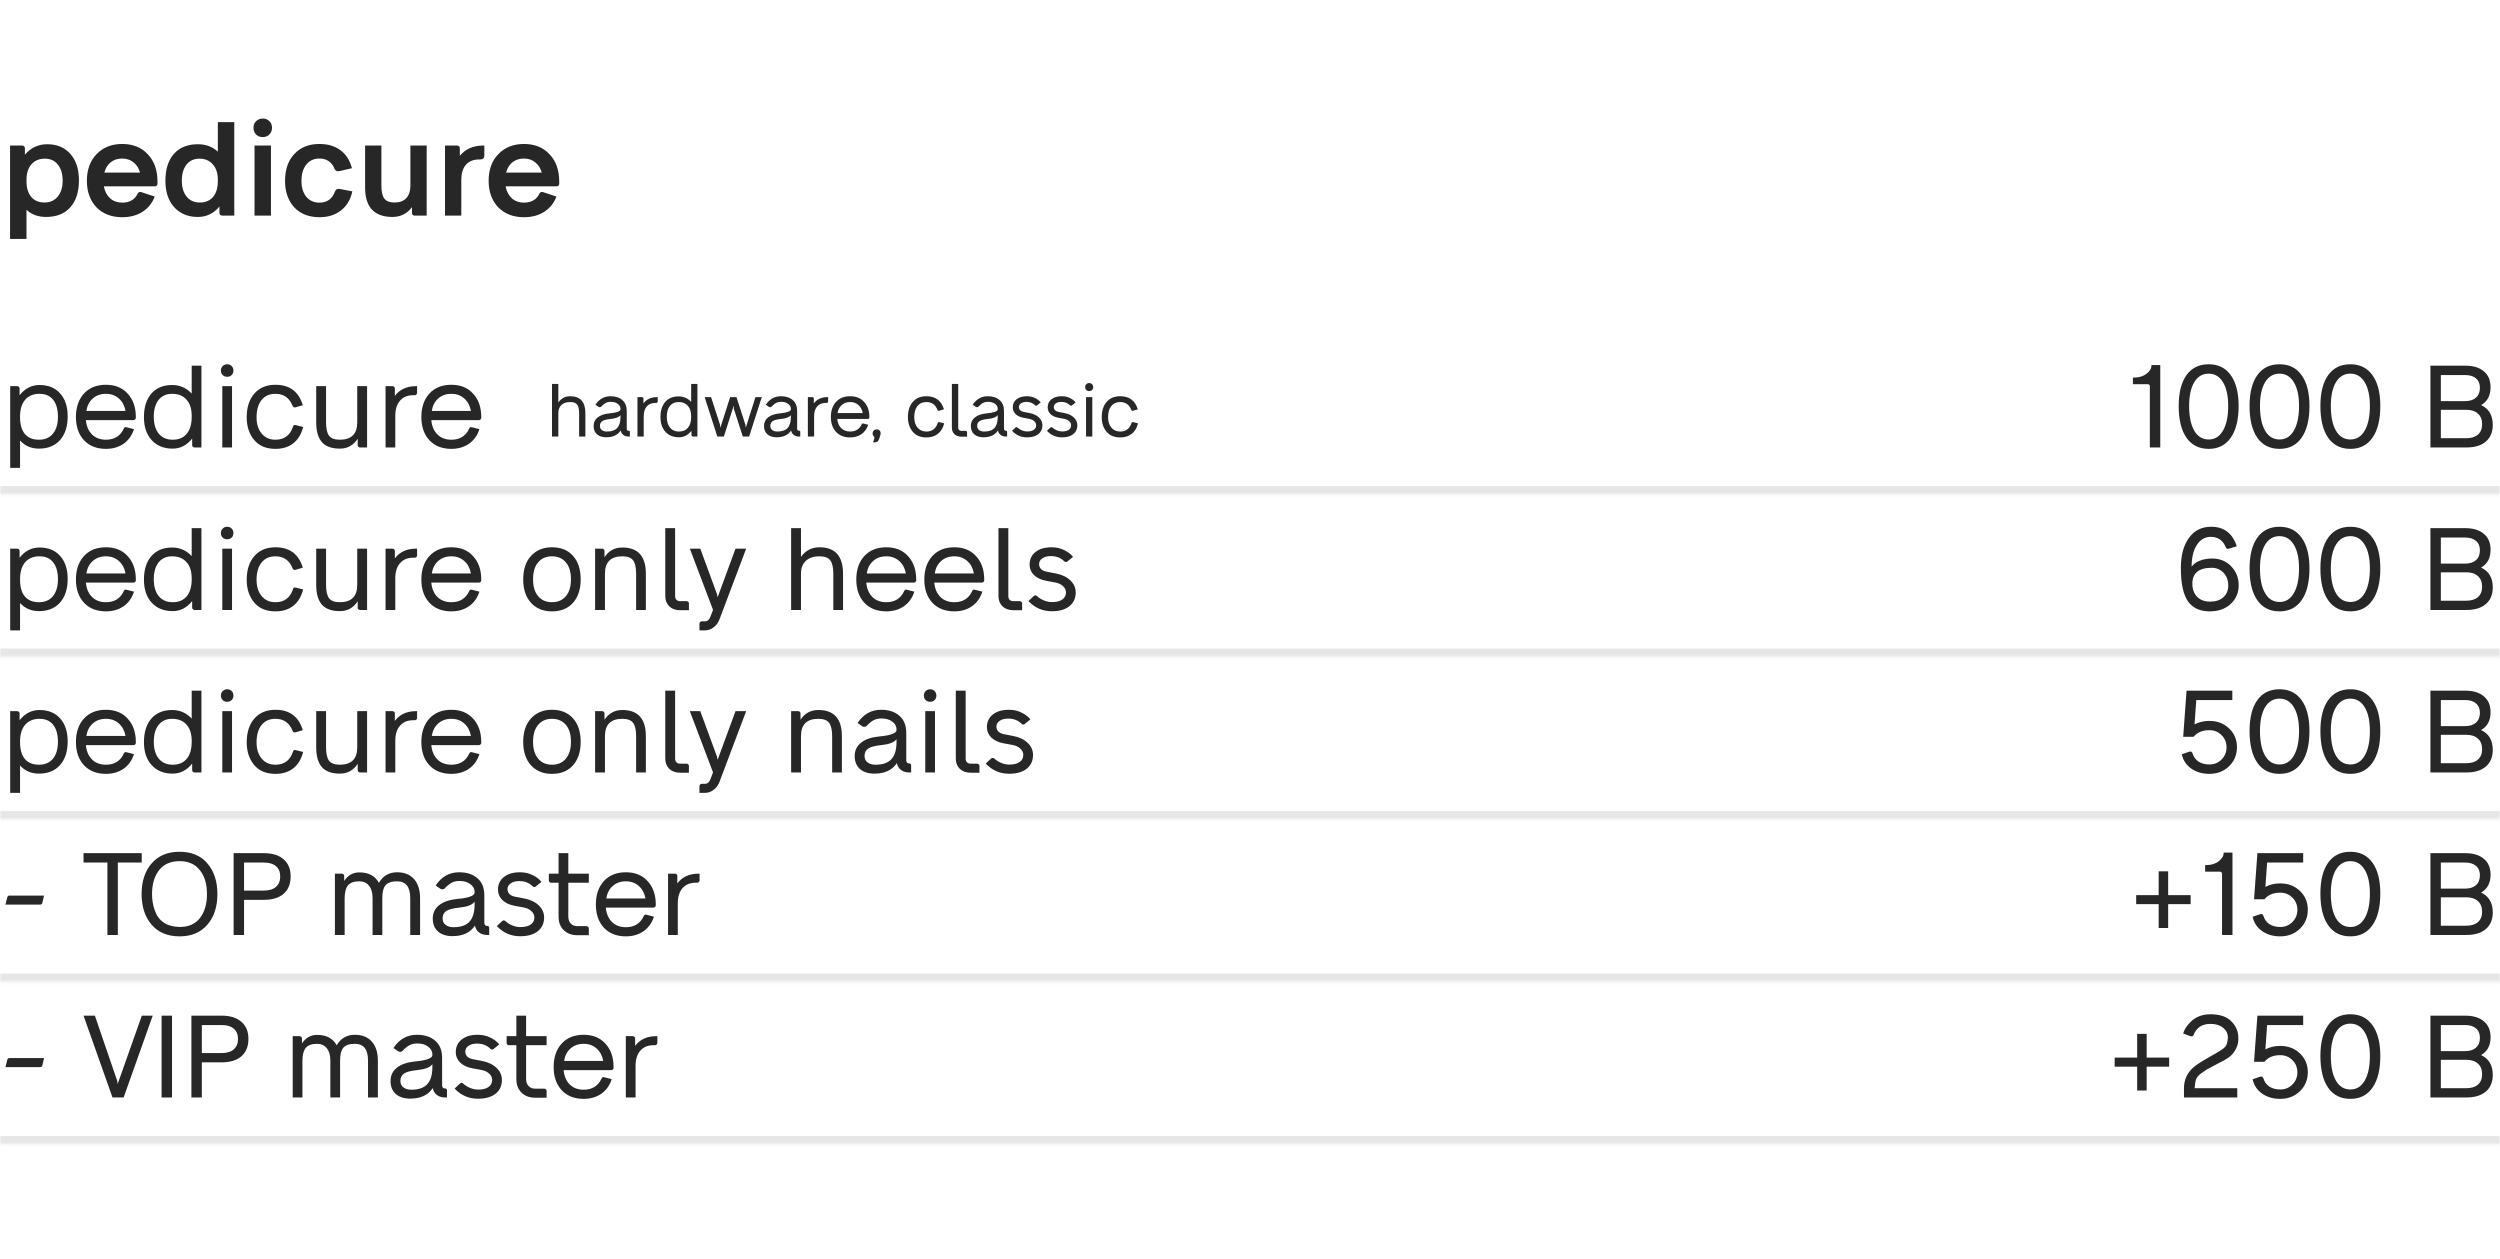 <?xml version="1.0" encoding="UTF-8"?> <svg xmlns="http://www.w3.org/2000/svg" width="800" height="403" viewBox="0 0 800 403" fill="none"><g clip-path="url(#clip0_1647_19872)"><path d="M15.131 46.155C18.239 46.155 20.712 47.2 22.548 49.291C24.357 51.354 25.261 54.151 25.261 57.683C25.261 61.385 24.343 64.267 22.506 66.33C20.669 68.392 18.084 69.424 14.75 69.424C12.207 69.424 10.116 68.661 8.477 67.135V76.46H3.221V46.579H7.163C7.361 46.579 7.544 46.664 7.714 46.833C7.883 46.974 7.968 47.158 7.968 47.384V49.503C9.861 47.271 12.249 46.155 15.131 46.155ZM14.241 64.804C16.021 64.804 17.434 64.168 18.48 62.897C19.525 61.625 20.048 59.93 20.048 57.811C20.048 55.663 19.539 53.954 18.522 52.682C17.533 51.411 16.148 50.775 14.368 50.775C12.56 50.775 11.133 51.368 10.087 52.555C9.042 53.714 8.505 55.338 8.477 57.429V57.938C8.477 60.114 8.985 61.809 10.003 63.024C11.02 64.211 12.433 64.804 14.241 64.804ZM50.394 58.065V58.828C50.394 59.054 50.309 59.252 50.139 59.421C49.97 59.562 49.772 59.633 49.546 59.633H33.228C33.539 61.244 34.203 62.515 35.22 63.448C36.266 64.38 37.566 64.846 39.12 64.846C41.521 64.846 43.188 63.843 44.121 61.837C44.375 61.47 44.714 61.343 45.138 61.456L49.504 62.897C48.741 64.959 47.441 66.584 45.604 67.771C43.796 68.929 41.634 69.509 39.12 69.509C35.701 69.509 32.946 68.449 30.855 66.33C28.82 64.154 27.803 61.328 27.803 57.853C27.803 54.321 28.834 51.481 30.897 49.334C32.988 47.158 35.729 46.07 39.12 46.07C42.538 46.07 45.265 47.172 47.3 49.376C49.362 51.552 50.394 54.448 50.394 58.065ZM39.12 50.732C37.65 50.732 36.421 51.128 35.432 51.919C34.443 52.71 33.765 53.812 33.398 55.225H44.799C44.432 53.841 43.739 52.753 42.722 51.962C41.733 51.142 40.532 50.732 39.12 50.732ZM69.711 48.529V39.077H74.967V69H71.068C70.841 69 70.644 68.915 70.474 68.746C70.305 68.576 70.22 68.378 70.22 68.152V66.076C68.412 68.308 66.094 69.424 63.269 69.424C60.161 69.424 57.646 68.378 55.724 66.287C53.86 64.197 52.927 61.385 52.927 57.853C52.927 54.18 53.831 51.312 55.64 49.249C57.476 47.186 60.034 46.155 63.311 46.155C65.854 46.155 67.988 46.946 69.711 48.529ZM69.711 57.895V57.556C69.711 55.437 69.174 53.784 68.101 52.597C67.055 51.382 65.628 50.775 63.82 50.775C62.068 50.775 60.683 51.411 59.666 52.682C58.677 53.982 58.183 55.691 58.183 57.811C58.183 59.93 58.691 61.625 59.709 62.897C60.726 64.168 62.139 64.804 63.947 64.804C65.755 64.804 67.168 64.211 68.185 63.024C69.203 61.809 69.711 60.099 69.711 57.895ZM86.198 43.019C85.661 43.584 84.954 43.866 84.079 43.866C83.203 43.866 82.482 43.584 81.917 43.019C81.38 42.453 81.112 41.747 81.112 40.899C81.112 40.023 81.394 39.317 81.959 38.78C82.524 38.215 83.231 37.932 84.079 37.932C84.954 37.932 85.661 38.215 86.198 38.78C86.763 39.317 87.045 40.023 87.045 40.899C87.045 41.747 86.763 42.453 86.198 43.019ZM86.706 69H81.451V46.579H86.706V69ZM102.233 69.509C98.843 69.509 96.144 68.449 94.138 66.33C92.188 64.154 91.214 61.343 91.214 57.895C91.214 54.25 92.203 51.382 94.18 49.291C96.158 47.144 98.843 46.07 102.233 46.07C104.918 46.07 107.15 46.734 108.93 48.062C110.739 49.39 111.968 51.312 112.618 53.827L108.591 54.759C107.828 54.9 107.32 54.66 107.065 54.038C106.161 51.834 104.55 50.732 102.233 50.732C100.425 50.732 99.012 51.382 97.995 52.682C96.978 53.982 96.469 55.72 96.469 57.895C96.469 59.986 96.978 61.667 97.995 62.939C99.04 64.211 100.453 64.846 102.233 64.846C104.663 64.846 106.316 63.66 107.192 61.286C107.447 60.58 107.984 60.311 108.803 60.481L112.745 61.244C112.18 63.871 110.965 65.906 109.1 67.347C107.263 68.788 104.974 69.509 102.233 69.509ZM131.327 59.379V46.579H136.54V69H132.641C132.415 69 132.217 68.915 132.048 68.746C131.906 68.576 131.836 68.378 131.836 68.152V66.287C130.253 68.378 128.177 69.424 125.605 69.424C119.756 69.424 116.832 66.287 116.832 60.015V46.579H122.045V59.379C122.045 61.3 122.356 62.685 122.977 63.532C123.599 64.38 124.701 64.804 126.283 64.804C127.894 64.804 129.137 64.338 130.013 63.405C130.889 62.445 131.327 61.102 131.327 59.379ZM154.568 46.579H154.991V49.715C154.991 50.591 154.553 51.029 153.677 51.029H153.296C151.459 51.029 150.047 51.608 149.058 52.767C148.097 53.897 147.617 55.48 147.617 57.514V69H142.403V46.579H146.303C146.529 46.579 146.726 46.664 146.896 46.833C147.066 46.974 147.15 47.158 147.15 47.384V49.842C148.987 47.667 151.459 46.579 154.568 46.579ZM178.953 58.065V58.828C178.953 59.054 178.869 59.252 178.699 59.421C178.529 59.562 178.332 59.633 178.106 59.633H161.788C162.099 61.244 162.763 62.515 163.78 63.448C164.825 64.38 166.125 64.846 167.679 64.846C170.081 64.846 171.748 63.843 172.68 61.837C172.935 61.47 173.274 61.343 173.698 61.456L178.063 62.897C177.3 64.959 176.001 66.584 174.164 67.771C172.356 68.929 170.194 69.509 167.679 69.509C164.26 69.509 161.505 68.449 159.414 66.33C157.38 64.154 156.363 61.328 156.363 57.853C156.363 54.321 157.394 51.481 159.457 49.334C161.548 47.158 164.288 46.07 167.679 46.07C171.098 46.07 173.825 47.172 175.859 49.376C177.922 51.552 178.953 54.448 178.953 58.065ZM167.679 50.732C166.21 50.732 164.981 51.128 163.992 51.919C163.003 52.71 162.325 53.812 161.957 55.225H173.359C172.991 53.841 172.299 52.753 171.282 51.962C170.293 51.142 169.092 50.732 167.679 50.732Z" fill="#272727"></path><mask id="path-2-inside-1_1647_19872" fill="white"><path d="M0 106.191H800V158.191H0V106.191Z"></path></mask><path d="M800 155.542H0V160.84H800V155.542Z" fill="black" fill-opacity="0.1" mask="url(#path-2-inside-1_1647_19872)"></path><path d="M12.646 123.202C15.465 123.202 17.665 124.104 19.248 125.909C20.855 127.689 21.658 130.137 21.658 133.252C21.658 136.466 20.842 138.988 19.211 140.818C17.579 142.647 15.329 143.562 12.461 143.562C10.013 143.562 7.998 142.697 6.416 140.966V149.719H3.264V123.573H5.526C5.724 123.573 5.897 123.647 6.045 123.795C6.193 123.919 6.268 124.08 6.268 124.277V126.466C7.998 124.29 10.124 123.202 12.646 123.202ZM12.461 140.707C14.389 140.707 15.885 140.064 16.948 138.778C18.012 137.468 18.543 135.663 18.543 133.364C18.543 131.04 18.036 129.235 17.023 127.949C16.009 126.663 14.55 126.021 12.646 126.021C10.718 126.021 9.21 126.626 8.122 127.838C7.034 129.049 6.465 130.792 6.416 133.067V133.512C6.416 135.885 6.935 137.678 7.974 138.889C9.012 140.101 10.508 140.707 12.461 140.707ZM33.901 123.128C36.843 123.128 39.167 124.08 40.873 125.983C42.604 127.862 43.469 130.347 43.469 133.438V133.697C43.469 133.895 43.395 134.068 43.247 134.217C43.098 134.365 42.925 134.439 42.727 134.439H27.485C27.658 136.368 28.313 137.9 29.451 139.038C30.588 140.15 32.072 140.707 33.901 140.707C36.621 140.707 38.524 139.52 39.612 137.146C39.785 136.751 40.057 136.602 40.428 136.701L42.876 137.332C42.233 139.334 41.12 140.892 39.538 142.005C37.956 143.093 36.077 143.636 33.901 143.636C30.934 143.636 28.585 142.709 26.855 140.855C25.149 139.001 24.296 136.528 24.296 133.438C24.296 130.347 25.149 127.85 26.855 125.946C28.585 124.067 30.934 123.128 33.901 123.128ZM33.901 126.021C32.22 126.021 30.823 126.515 29.71 127.504C28.598 128.468 27.905 129.803 27.634 131.509H40.169C39.847 129.803 39.13 128.468 38.018 127.504C36.905 126.515 35.533 126.021 33.901 126.021ZM61.342 125.946V117.009H64.457V143.191H62.232C62.034 143.191 61.861 143.117 61.712 142.969C61.564 142.821 61.49 142.647 61.49 142.45V140.336C59.784 142.487 57.707 143.562 55.259 143.562C52.441 143.562 50.203 142.66 48.547 140.855C46.89 139.05 46.062 136.59 46.062 133.475C46.062 130.285 46.853 127.776 48.436 125.946C50.043 124.117 52.255 123.202 55.074 123.202C57.546 123.202 59.636 124.117 61.342 125.946ZM55.259 140.707C57.213 140.707 58.708 140.076 59.747 138.815C60.81 137.554 61.342 135.737 61.342 133.364V133.104C61.342 130.829 60.785 129.086 59.673 127.875C58.585 126.639 57.052 126.021 55.074 126.021C53.22 126.021 51.773 126.676 50.735 127.986C49.721 129.272 49.214 131.064 49.214 133.364C49.214 135.663 49.746 137.468 50.809 138.778C51.872 140.064 53.356 140.707 55.259 140.707ZM74.697 118.603C74.697 119.172 74.511 119.642 74.141 120.013C73.77 120.383 73.288 120.569 72.694 120.569C72.126 120.569 71.644 120.383 71.248 120.013C70.877 119.642 70.692 119.172 70.692 118.603C70.692 118.01 70.877 117.528 71.248 117.157C71.644 116.761 72.126 116.564 72.694 116.564C73.288 116.564 73.77 116.761 74.141 117.157C74.511 117.528 74.697 118.01 74.697 118.603ZM74.252 143.191H71.137V123.573H74.252V143.191ZM88.144 143.636C85.202 143.636 82.94 142.697 81.358 140.818C79.751 138.914 78.947 136.491 78.947 133.549C78.947 130.335 79.763 127.801 81.395 125.946C83.026 124.067 85.276 123.128 88.144 123.128C92.669 123.128 95.586 125.304 96.897 129.655L94.523 130.36C94.128 130.459 93.831 130.298 93.633 129.877C92.619 127.306 90.79 126.021 88.144 126.021C86.216 126.021 84.72 126.7 83.657 128.06C82.618 129.395 82.099 131.225 82.099 133.549C82.099 135.7 82.643 137.431 83.731 138.741C84.819 140.051 86.29 140.707 88.144 140.707C90.938 140.707 92.805 139.334 93.744 136.59C93.843 136.096 94.14 135.91 94.634 136.034L97.008 136.627C96.439 138.902 95.388 140.645 93.856 141.856C92.347 143.043 90.444 143.636 88.144 143.636ZM114.314 135.144V123.573H117.466V143.191H115.204C115.006 143.191 114.833 143.117 114.685 142.969C114.536 142.821 114.462 142.647 114.462 142.45V140.41C113.102 142.511 111.199 143.562 108.751 143.562C106.155 143.562 104.239 142.87 103.003 141.485C101.791 140.076 101.185 137.962 101.185 135.144V123.573H104.338V135.144C104.338 137.146 104.659 138.58 105.302 139.446C105.945 140.286 107.094 140.707 108.751 140.707C112.46 140.707 114.314 138.852 114.314 135.144ZM133.134 123.573H133.468V125.724C133.468 125.922 133.393 126.095 133.245 126.243C133.097 126.391 132.936 126.466 132.763 126.466H132.244C130.414 126.466 128.993 127.059 127.979 128.246C126.99 129.408 126.495 131.002 126.495 133.03V143.191H123.38V123.573H125.605C125.803 123.573 125.976 123.647 126.125 123.795C126.273 123.919 126.347 124.08 126.347 124.277V126.688C127.905 124.611 130.167 123.573 133.134 123.573ZM144.435 123.128C147.377 123.128 149.701 124.08 151.407 125.983C153.138 127.862 154.003 130.347 154.003 133.438V133.697C154.003 133.895 153.929 134.068 153.781 134.217C153.632 134.365 153.459 134.439 153.261 134.439H138.019C138.192 136.368 138.847 137.9 139.985 139.038C141.122 140.15 142.605 140.707 144.435 140.707C147.155 140.707 149.058 139.52 150.146 137.146C150.319 136.751 150.591 136.602 150.962 136.701L153.41 137.332C152.767 139.334 151.654 140.892 150.072 142.005C148.49 143.093 146.611 143.636 144.435 143.636C141.468 143.636 139.119 142.709 137.389 140.855C135.683 139.001 134.83 136.528 134.83 133.438C134.83 130.347 135.683 127.85 137.389 125.946C139.119 124.067 141.468 123.128 144.435 123.128ZM144.435 126.021C142.754 126.021 141.357 126.515 140.244 127.504C139.132 128.468 138.439 129.803 138.167 131.509H150.703C150.381 129.803 149.664 128.468 148.552 127.504C147.439 126.515 146.067 126.021 144.435 126.021Z" fill="#272727"></path><path d="M182.458 126.793C185.701 126.793 187.322 128.605 187.322 132.229V139.691H185.319V132.229C185.319 130.942 185.113 130.028 184.699 129.487C184.286 128.931 183.539 128.653 182.458 128.653C181.25 128.653 180.313 128.971 179.645 129.607C178.993 130.227 178.667 131.101 178.667 132.229V139.691H176.641V122.86H178.667V128.772C179.621 127.453 180.885 126.793 182.458 126.793ZM201.131 137.832H201.155C201.425 137.832 201.56 137.967 201.56 138.237V139.691H201.155C200.488 139.691 199.923 139.517 199.462 139.167C199.017 138.817 198.739 138.348 198.628 137.76C197.674 139.207 196.133 139.93 194.003 139.93C192.747 139.93 191.754 139.612 191.023 138.976C190.307 138.325 189.95 137.434 189.95 136.306C189.95 135.162 190.387 134.248 191.261 133.564C192.135 132.865 193.391 132.436 195.028 132.277C197.333 132.07 198.509 131.641 198.557 130.989V130.823C198.557 130.203 198.27 129.678 197.698 129.249C197.142 128.804 196.387 128.581 195.433 128.581C194.623 128.581 193.939 128.796 193.383 129.225C193.208 129.352 193.081 129.456 193.002 129.535C192.97 129.567 192.914 129.615 192.835 129.678C192.771 129.742 192.707 129.805 192.644 129.869C192.596 129.917 192.549 129.964 192.501 130.012L192.429 130.107C192.318 130.219 192.159 130.282 191.953 130.298C191.762 130.314 191.611 130.274 191.5 130.179L190.546 129.511C191.754 127.699 193.359 126.793 195.362 126.793C196.967 126.793 198.231 127.207 199.153 128.033C200.09 128.844 200.559 130.012 200.559 131.538V137.14C200.559 137.601 200.75 137.832 201.131 137.832ZM194.241 138.094C195.719 138.094 196.808 137.713 197.507 136.95C198.207 136.187 198.557 135.011 198.557 133.421V132.849C198.08 133.501 197.023 133.906 195.386 134.065C194.13 134.192 193.248 134.423 192.739 134.756C192.231 135.09 191.976 135.607 191.976 136.306C191.976 136.862 192.183 137.299 192.596 137.617C193.009 137.935 193.558 138.094 194.241 138.094ZM210.258 127.079H210.473V128.462C210.473 128.589 210.425 128.701 210.33 128.796C210.235 128.891 210.131 128.939 210.02 128.939H209.686C208.51 128.939 207.596 129.321 206.944 130.083C206.309 130.83 205.991 131.856 205.991 133.159V139.691H203.988V127.079H205.419C205.546 127.079 205.657 127.127 205.752 127.223C205.848 127.302 205.895 127.405 205.895 127.532V129.082C206.897 127.747 208.351 127.079 210.258 127.079ZM221.171 128.605V122.86H223.174V139.691H221.743C221.616 139.691 221.505 139.644 221.409 139.548C221.314 139.453 221.266 139.342 221.266 139.215V137.856C220.17 139.238 218.835 139.93 217.261 139.93C215.449 139.93 214.011 139.35 212.946 138.189C211.881 137.029 211.349 135.448 211.349 133.445C211.349 131.395 211.857 129.781 212.874 128.605C213.907 127.429 215.33 126.841 217.142 126.841C218.731 126.841 220.074 127.429 221.171 128.605ZM217.261 138.094C218.517 138.094 219.478 137.689 220.146 136.878C220.829 136.068 221.171 134.899 221.171 133.374V133.207C221.171 131.744 220.813 130.624 220.098 129.845C219.399 129.05 218.413 128.653 217.142 128.653C215.95 128.653 215.02 129.074 214.353 129.917C213.701 130.743 213.375 131.895 213.375 133.374C213.375 134.852 213.717 136.012 214.4 136.854C215.084 137.681 216.037 138.094 217.261 138.094ZM238.697 136.711L241.749 127.079H243.775L239.722 139.691H237.696L234.835 130.823C234.819 130.791 234.811 130.719 234.811 130.608L234.835 130.131C234.835 130.052 234.795 130.012 234.716 130.012L231.64 139.691H229.542L225.489 127.079H227.539L230.424 135.948C230.44 135.98 230.448 136.06 230.448 136.187V136.592C230.448 136.672 230.488 136.711 230.567 136.711L233.643 127.079H235.669L238.554 135.972C238.57 136.004 238.578 136.083 238.578 136.211V136.592C238.578 136.672 238.618 136.711 238.697 136.711ZM255.658 137.832H255.682C255.952 137.832 256.088 137.967 256.088 138.237V139.691H255.682C255.015 139.691 254.45 139.517 253.99 139.167C253.545 138.817 253.266 138.348 253.155 137.76C252.201 139.207 250.66 139.93 248.53 139.93C247.274 139.93 246.281 139.612 245.55 138.976C244.835 138.325 244.477 137.434 244.477 136.306C244.477 135.162 244.914 134.248 245.788 133.564C246.662 132.865 247.918 132.436 249.555 132.277C251.86 132.07 253.036 131.641 253.084 130.989V130.823C253.084 130.203 252.798 129.678 252.225 129.249C251.669 128.804 250.914 128.581 249.96 128.581C249.15 128.581 248.466 128.796 247.91 129.225C247.735 129.352 247.608 129.456 247.529 129.535C247.497 129.567 247.441 129.615 247.362 129.678C247.298 129.742 247.235 129.805 247.171 129.869C247.123 129.917 247.076 129.964 247.028 130.012L246.956 130.107C246.845 130.219 246.686 130.282 246.48 130.298C246.289 130.314 246.138 130.274 246.027 130.179L245.073 129.511C246.281 127.699 247.886 126.793 249.889 126.793C251.494 126.793 252.758 127.207 253.68 128.033C254.617 128.844 255.086 130.012 255.086 131.538V137.14C255.086 137.601 255.277 137.832 255.658 137.832ZM248.768 138.094C250.247 138.094 251.335 137.713 252.035 136.95C252.734 136.187 253.084 135.011 253.084 133.421V132.849C252.607 133.501 251.55 133.906 249.913 134.065C248.657 134.192 247.775 134.423 247.266 134.756C246.758 135.09 246.503 135.607 246.503 136.306C246.503 136.862 246.71 137.299 247.123 137.617C247.537 137.935 248.085 138.094 248.768 138.094ZM264.785 127.079H265V128.462C265 128.589 264.952 128.701 264.857 128.796C264.762 128.891 264.658 128.939 264.547 128.939H264.213C263.037 128.939 262.123 129.321 261.472 130.083C260.836 130.83 260.518 131.856 260.518 133.159V139.691H258.515V127.079H259.946C260.073 127.079 260.184 127.127 260.28 127.223C260.375 127.302 260.423 127.405 260.423 127.532V129.082C261.424 127.747 262.878 127.079 264.785 127.079ZM272.05 126.793C273.942 126.793 275.436 127.405 276.533 128.629C277.645 129.837 278.201 131.434 278.201 133.421V133.588C278.201 133.715 278.154 133.827 278.058 133.922C277.963 134.017 277.852 134.065 277.725 134.065H267.926C268.037 135.305 268.458 136.29 269.19 137.021C269.921 137.736 270.874 138.094 272.05 138.094C273.799 138.094 275.023 137.331 275.722 135.805C275.833 135.551 276.008 135.456 276.247 135.519L277.82 135.925C277.407 137.212 276.692 138.213 275.674 138.928C274.657 139.628 273.449 139.977 272.05 139.977C270.143 139.977 268.633 139.381 267.521 138.189C266.424 136.997 265.876 135.408 265.876 133.421C265.876 131.434 266.424 129.829 267.521 128.605C268.633 127.397 270.143 126.793 272.05 126.793ZM272.05 128.653C270.97 128.653 270.072 128.971 269.356 129.607C268.641 130.227 268.196 131.085 268.021 132.181H276.08C275.873 131.085 275.412 130.227 274.697 129.607C273.982 128.971 273.099 128.653 272.05 128.653ZM279.671 141.575C279.464 141.575 279.393 141.495 279.456 141.336L279.79 140.287C279.854 139.985 279.806 139.771 279.647 139.644C279.377 139.405 279.242 139.087 279.242 138.69C279.242 138.309 279.361 137.999 279.6 137.76C279.854 137.522 280.164 137.403 280.529 137.403C280.911 137.403 281.221 137.522 281.459 137.76C281.698 137.999 281.817 138.309 281.817 138.69C281.817 138.897 281.658 139.477 281.34 140.43C281.197 140.86 280.998 141.154 280.744 141.313C280.505 141.487 280.148 141.575 279.671 141.575ZM296.444 139.977C294.553 139.977 293.098 139.374 292.081 138.166C291.048 136.942 290.532 135.384 290.532 133.493C290.532 131.427 291.056 129.797 292.105 128.605C293.154 127.397 294.6 126.793 296.444 126.793C299.353 126.793 301.228 128.192 302.071 130.989L300.545 131.442C300.291 131.506 300.1 131.403 299.973 131.132C299.321 129.479 298.145 128.653 296.444 128.653C295.204 128.653 294.243 129.09 293.559 129.964C292.892 130.823 292.558 131.999 292.558 133.493C292.558 134.876 292.908 135.988 293.607 136.83C294.306 137.673 295.252 138.094 296.444 138.094C298.24 138.094 299.44 137.212 300.044 135.448C300.108 135.13 300.298 135.011 300.616 135.09L302.142 135.472C301.777 136.934 301.101 138.054 300.116 138.833C299.146 139.596 297.922 139.977 296.444 139.977ZM309.464 139.739H307.652C306.73 139.739 305.991 139.477 305.435 138.952C304.879 138.412 304.6 137.705 304.6 136.83V122.86H306.627V136.83C306.627 137.148 306.714 137.403 306.889 137.593C307.08 137.784 307.334 137.879 307.652 137.879H309.011C309.122 137.879 309.226 137.927 309.321 138.023C309.416 138.102 309.464 138.205 309.464 138.332V139.739ZM321.85 137.832H321.874C322.144 137.832 322.279 137.967 322.279 138.237V139.691H321.874C321.206 139.691 320.642 139.517 320.181 139.167C319.736 138.817 319.458 138.348 319.347 137.76C318.393 139.207 316.851 139.93 314.721 139.93C313.466 139.93 312.472 139.612 311.741 138.976C311.026 138.325 310.669 137.434 310.669 136.306C310.669 135.162 311.106 134.248 311.98 133.564C312.854 132.865 314.11 132.436 315.747 132.277C318.051 132.07 319.227 131.641 319.275 130.989V130.823C319.275 130.203 318.989 129.678 318.417 129.249C317.861 128.804 317.106 128.581 316.152 128.581C315.341 128.581 314.658 128.796 314.102 129.225C313.927 129.352 313.8 129.456 313.72 129.535C313.688 129.567 313.633 129.615 313.553 129.678C313.49 129.742 313.426 129.805 313.363 129.869C313.315 129.917 313.267 129.964 313.22 130.012L313.148 130.107C313.037 130.219 312.878 130.282 312.671 130.298C312.48 130.314 312.329 130.274 312.218 130.179L311.265 129.511C312.472 127.699 314.078 126.793 316.08 126.793C317.686 126.793 318.949 127.207 319.871 128.033C320.809 128.844 321.278 130.012 321.278 131.538V137.14C321.278 137.601 321.469 137.832 321.85 137.832ZM314.96 138.094C316.438 138.094 317.527 137.713 318.226 136.95C318.925 136.187 319.275 135.011 319.275 133.421V132.849C318.798 133.501 317.741 133.906 316.104 134.065C314.849 134.192 313.967 134.423 313.458 134.756C312.949 135.09 312.695 135.607 312.695 136.306C312.695 136.862 312.902 137.299 313.315 137.617C313.728 137.935 314.276 138.094 314.96 138.094ZM328.664 139.954C326.757 139.954 325.152 139.254 323.849 137.856L324.969 136.807C325.176 136.648 325.39 136.656 325.613 136.83C325.978 137.18 326.439 137.474 326.996 137.713C327.568 137.951 328.124 138.07 328.664 138.07C329.602 138.07 330.317 137.895 330.81 137.546C331.319 137.196 331.573 136.711 331.573 136.091C331.573 135.583 331.366 135.146 330.953 134.78C330.556 134.399 330 134.144 329.284 134.017L327.472 133.683C326.439 133.493 325.613 133.103 324.993 132.515C324.389 131.911 324.087 131.196 324.087 130.37C324.087 129.273 324.492 128.407 325.303 127.771C326.113 127.119 327.21 126.793 328.593 126.793C329.578 126.793 330.46 126.992 331.239 127.389C332.018 127.771 332.614 128.232 333.027 128.772L331.883 129.702C331.645 129.893 331.422 129.885 331.215 129.678C330.5 128.963 329.586 128.605 328.474 128.605C327.727 128.605 327.131 128.764 326.686 129.082C326.256 129.384 326.042 129.781 326.042 130.274C326.042 130.64 326.169 130.966 326.423 131.252C326.694 131.522 327.059 131.705 327.52 131.8C327.854 131.879 328.18 131.943 328.498 131.991C328.831 132.038 329.165 132.102 329.499 132.181C330.77 132.436 331.764 132.913 332.479 133.612C333.21 134.311 333.576 135.138 333.576 136.091C333.576 137.283 333.139 138.229 332.264 138.928C331.39 139.612 330.19 139.954 328.664 139.954ZM339.84 139.954C337.933 139.954 336.327 139.254 335.024 137.856L336.145 136.807C336.351 136.648 336.566 136.656 336.788 136.83C337.154 137.18 337.615 137.474 338.171 137.713C338.743 137.951 339.3 138.07 339.84 138.07C340.778 138.07 341.493 137.895 341.986 137.546C342.494 137.196 342.749 136.711 342.749 136.091C342.749 135.583 342.542 135.146 342.129 134.78C341.731 134.399 341.175 134.144 340.46 134.017L338.648 133.683C337.615 133.493 336.788 133.103 336.168 132.515C335.564 131.911 335.262 131.196 335.262 130.37C335.262 129.273 335.668 128.407 336.478 127.771C337.289 127.119 338.386 126.793 339.768 126.793C340.754 126.793 341.636 126.992 342.415 127.389C343.194 127.771 343.79 128.232 344.203 128.772L343.058 129.702C342.82 129.893 342.598 129.885 342.391 129.678C341.676 128.963 340.762 128.605 339.649 128.605C338.902 128.605 338.306 128.764 337.861 129.082C337.432 129.384 337.217 129.781 337.217 130.274C337.217 130.64 337.345 130.966 337.599 131.252C337.869 131.522 338.235 131.705 338.696 131.8C339.029 131.879 339.355 131.943 339.673 131.991C340.007 132.038 340.341 132.102 340.674 132.181C341.946 132.436 342.939 132.913 343.654 133.612C344.386 134.311 344.751 135.138 344.751 136.091C344.751 137.283 344.314 138.229 343.44 138.928C342.566 139.612 341.366 139.954 339.84 139.954ZM349.823 123.885C349.823 124.25 349.704 124.552 349.466 124.791C349.227 125.029 348.917 125.148 348.536 125.148C348.17 125.148 347.86 125.029 347.606 124.791C347.368 124.552 347.249 124.25 347.249 123.885C347.249 123.503 347.368 123.193 347.606 122.955C347.86 122.701 348.17 122.574 348.536 122.574C348.917 122.574 349.227 122.701 349.466 122.955C349.704 123.193 349.823 123.503 349.823 123.885ZM349.537 139.691H347.535V127.079H349.537V139.691ZM358.468 139.977C356.577 139.977 355.122 139.374 354.105 138.166C353.072 136.942 352.556 135.384 352.556 133.493C352.556 131.427 353.08 129.797 354.129 128.605C355.178 127.397 356.624 126.793 358.468 126.793C361.377 126.793 363.252 128.192 364.095 130.989L362.569 131.442C362.315 131.506 362.124 131.403 361.997 131.132C361.345 129.479 360.169 128.653 358.468 128.653C357.228 128.653 356.267 129.09 355.583 129.964C354.916 130.823 354.582 131.999 354.582 133.493C354.582 134.876 354.932 135.988 355.631 136.83C356.33 137.673 357.276 138.094 358.468 138.094C360.264 138.094 361.464 137.212 362.068 135.448C362.132 135.13 362.322 135.011 362.64 135.09L364.166 135.472C363.801 136.934 363.125 138.054 362.14 138.833C361.17 139.596 359.946 139.977 358.468 139.977Z" fill="#272727"></path><path d="M688.467 116.823H691.286V143.191H687.948V123.573C687.948 123.4 687.886 123.251 687.763 123.128C687.639 123.004 687.491 122.942 687.318 122.942H682.534V120.828H682.83C684.487 120.828 685.834 120.421 686.873 119.605C687.936 118.789 688.467 117.899 688.467 116.934V116.823ZM706.79 143.636C703.7 143.636 701.326 142.45 699.67 140.076C698.013 137.703 697.185 134.315 697.185 129.915C697.185 125.662 698.013 122.374 699.67 120.05C701.326 117.726 703.7 116.564 706.79 116.564C709.831 116.564 712.18 117.726 713.837 120.05C715.518 122.374 716.358 125.662 716.358 129.915C716.358 134.291 715.518 137.678 713.837 140.076C712.18 142.45 709.831 143.636 706.79 143.636ZM706.79 140.632C708.743 140.632 710.264 139.693 711.352 137.814C712.464 135.91 713.021 133.277 713.021 129.915C713.021 126.651 712.464 124.117 711.352 122.312C710.264 120.482 708.731 119.568 706.753 119.568C704.8 119.568 703.267 120.482 702.154 122.312C701.067 124.142 700.523 126.676 700.523 129.915C700.523 133.277 701.067 135.91 702.154 137.814C703.242 139.693 704.788 140.632 706.79 140.632ZM729.462 143.636C726.371 143.636 723.998 142.45 722.341 140.076C720.685 137.703 719.857 134.315 719.857 129.915C719.857 125.662 720.685 122.374 722.341 120.05C723.998 117.726 726.371 116.564 729.462 116.564C732.503 116.564 734.852 117.726 736.508 120.05C738.19 122.374 739.03 125.662 739.03 129.915C739.03 134.291 738.19 137.678 736.508 140.076C734.852 142.45 732.503 143.636 729.462 143.636ZM729.462 140.632C731.415 140.632 732.936 139.693 734.024 137.814C735.136 135.91 735.692 133.277 735.692 129.915C735.692 126.651 735.136 124.117 734.024 122.312C732.936 120.482 731.403 119.568 729.425 119.568C727.472 119.568 725.939 120.482 724.826 122.312C723.738 124.142 723.194 126.676 723.194 129.915C723.194 133.277 723.738 135.91 724.826 137.814C725.914 139.693 727.459 140.632 729.462 140.632ZM752.134 143.636C749.043 143.636 746.67 142.45 745.013 140.076C743.357 137.703 742.528 134.315 742.528 129.915C742.528 125.662 743.357 122.374 745.013 120.05C746.67 117.726 749.043 116.564 752.134 116.564C755.175 116.564 757.524 117.726 759.18 120.05C760.861 122.374 761.702 125.662 761.702 129.915C761.702 134.291 760.861 137.678 759.18 140.076C757.524 142.45 755.175 143.636 752.134 143.636ZM752.134 140.632C754.087 140.632 755.607 139.693 756.695 137.814C757.808 135.91 758.364 133.277 758.364 129.915C758.364 126.651 757.808 124.117 756.695 122.312C755.607 120.482 754.075 119.568 752.097 119.568C750.143 119.568 748.611 120.482 747.498 122.312C746.41 124.142 745.866 126.676 745.866 129.915C745.866 133.277 746.41 135.91 747.498 137.814C748.586 139.693 750.131 140.632 752.134 140.632ZM793.942 129.618C796.439 130.78 797.687 132.894 797.687 135.96C797.687 138.259 796.946 140.039 795.462 141.3C794.003 142.561 791.914 143.191 789.195 143.191H777.735V117.009H788.824C791.42 117.009 793.422 117.614 794.832 118.826C796.266 120.013 796.983 121.706 796.983 123.907C796.983 126.577 795.969 128.481 793.942 129.618ZM788.824 120.013H781.073V128.357H788.824C790.332 128.357 791.494 127.986 792.31 127.244C793.15 126.503 793.571 125.452 793.571 124.092C793.571 122.782 793.15 121.78 792.31 121.088C791.494 120.371 790.332 120.013 788.824 120.013ZM781.073 140.225H789.195C790.826 140.225 792.075 139.841 792.94 139.075C793.83 138.284 794.275 137.183 794.275 135.774C794.275 134.291 793.83 133.153 792.94 132.362C792.075 131.546 790.826 131.138 789.195 131.138H781.073V140.225Z" fill="#272727"></path><mask id="path-7-inside-2_1647_19872" fill="white"><path d="M0 158.191H800V210.191H0V158.191Z"></path></mask><path d="M800 207.542H0V212.84H800V207.542Z" fill="black" fill-opacity="0.1" mask="url(#path-7-inside-2_1647_19872)"></path><path d="M12.646 175.202C15.465 175.202 17.665 176.104 19.248 177.909C20.855 179.689 21.658 182.137 21.658 185.252C21.658 188.466 20.842 190.988 19.211 192.818C17.579 194.647 15.329 195.562 12.461 195.562C10.013 195.562 7.998 194.697 6.416 192.966V201.719H3.264V175.573H5.526C5.724 175.573 5.897 175.647 6.045 175.795C6.193 175.919 6.268 176.08 6.268 176.277V178.466C7.998 176.29 10.124 175.202 12.646 175.202ZM12.461 192.707C14.389 192.707 15.885 192.064 16.948 190.778C18.012 189.468 18.543 187.663 18.543 185.364C18.543 183.04 18.036 181.235 17.023 179.949C16.009 178.663 14.55 178.021 12.646 178.021C10.718 178.021 9.21 178.626 8.122 179.838C7.034 181.049 6.465 182.792 6.416 185.067V185.512C6.416 187.885 6.935 189.678 7.974 190.889C9.012 192.101 10.508 192.707 12.461 192.707ZM33.901 175.128C36.843 175.128 39.167 176.08 40.873 177.983C42.604 179.862 43.469 182.347 43.469 185.438V185.697C43.469 185.895 43.395 186.068 43.247 186.217C43.098 186.365 42.925 186.439 42.727 186.439H27.485C27.658 188.368 28.313 189.9 29.451 191.038C30.588 192.15 32.072 192.707 33.901 192.707C36.621 192.707 38.524 191.52 39.612 189.146C39.785 188.751 40.057 188.602 40.428 188.701L42.876 189.332C42.233 191.334 41.12 192.892 39.538 194.005C37.956 195.093 36.077 195.636 33.901 195.636C30.934 195.636 28.585 194.709 26.855 192.855C25.149 191.001 24.296 188.528 24.296 185.438C24.296 182.347 25.149 179.85 26.855 177.946C28.585 176.067 30.934 175.128 33.901 175.128ZM33.901 178.021C32.22 178.021 30.823 178.515 29.71 179.504C28.598 180.468 27.905 181.803 27.634 183.509H40.169C39.847 181.803 39.13 180.468 38.018 179.504C36.905 178.515 35.533 178.021 33.901 178.021ZM61.342 177.946V169.009H64.457V195.191H62.232C62.034 195.191 61.861 195.117 61.712 194.969C61.564 194.821 61.49 194.647 61.49 194.45V192.336C59.784 194.487 57.707 195.562 55.259 195.562C52.441 195.562 50.203 194.66 48.547 192.855C46.89 191.05 46.062 188.59 46.062 185.475C46.062 182.285 46.853 179.776 48.436 177.946C50.043 176.117 52.255 175.202 55.074 175.202C57.546 175.202 59.636 176.117 61.342 177.946ZM55.259 192.707C57.213 192.707 58.708 192.076 59.747 190.815C60.81 189.554 61.342 187.737 61.342 185.364V185.104C61.342 182.829 60.785 181.086 59.673 179.875C58.585 178.639 57.052 178.021 55.074 178.021C53.22 178.021 51.773 178.676 50.735 179.986C49.721 181.272 49.214 183.064 49.214 185.364C49.214 187.663 49.746 189.468 50.809 190.778C51.872 192.064 53.356 192.707 55.259 192.707ZM74.697 170.603C74.697 171.172 74.511 171.642 74.141 172.013C73.77 172.383 73.288 172.569 72.694 172.569C72.126 172.569 71.644 172.383 71.248 172.013C70.877 171.642 70.692 171.172 70.692 170.603C70.692 170.01 70.877 169.528 71.248 169.157C71.644 168.761 72.126 168.564 72.694 168.564C73.288 168.564 73.77 168.761 74.141 169.157C74.511 169.528 74.697 170.01 74.697 170.603ZM74.252 195.191H71.137V175.573H74.252V195.191ZM88.144 195.636C85.202 195.636 82.94 194.697 81.358 192.818C79.751 190.914 78.947 188.491 78.947 185.549C78.947 182.335 79.763 179.801 81.395 177.946C83.026 176.067 85.276 175.128 88.144 175.128C92.669 175.128 95.586 177.304 96.897 181.655L94.523 182.36C94.128 182.459 93.831 182.298 93.633 181.877C92.619 179.306 90.79 178.021 88.144 178.021C86.216 178.021 84.72 178.7 83.657 180.06C82.618 181.395 82.099 183.225 82.099 185.549C82.099 187.7 82.643 189.431 83.731 190.741C84.819 192.051 86.29 192.707 88.144 192.707C90.938 192.707 92.805 191.334 93.744 188.59C93.843 188.096 94.14 187.91 94.634 188.034L97.008 188.627C96.439 190.902 95.388 192.645 93.856 193.856C92.347 195.043 90.444 195.636 88.144 195.636ZM114.314 187.144V175.573H117.466V195.191H115.204C115.006 195.191 114.833 195.117 114.685 194.969C114.536 194.821 114.462 194.647 114.462 194.45V192.41C113.102 194.511 111.199 195.562 108.751 195.562C106.155 195.562 104.239 194.87 103.003 193.485C101.791 192.076 101.185 189.962 101.185 187.144V175.573H104.338V187.144C104.338 189.146 104.659 190.58 105.302 191.446C105.945 192.286 107.094 192.707 108.751 192.707C112.46 192.707 114.314 190.852 114.314 187.144ZM133.134 175.573H133.468V177.724C133.468 177.922 133.393 178.095 133.245 178.243C133.097 178.391 132.936 178.466 132.763 178.466H132.244C130.414 178.466 128.993 179.059 127.979 180.246C126.99 181.408 126.495 183.002 126.495 185.03V195.191H123.38V175.573H125.605C125.803 175.573 125.976 175.647 126.125 175.795C126.273 175.919 126.347 176.08 126.347 176.277V178.688C127.905 176.611 130.167 175.573 133.134 175.573ZM144.435 175.128C147.377 175.128 149.701 176.08 151.407 177.983C153.138 179.862 154.003 182.347 154.003 185.438V185.697C154.003 185.895 153.929 186.068 153.781 186.217C153.632 186.365 153.459 186.439 153.261 186.439H138.019C138.192 188.368 138.847 189.9 139.985 191.038C141.122 192.15 142.605 192.707 144.435 192.707C147.155 192.707 149.058 191.52 150.146 189.146C150.319 188.751 150.591 188.602 150.962 188.701L153.41 189.332C152.767 191.334 151.654 192.892 150.072 194.005C148.49 195.093 146.611 195.636 144.435 195.636C141.468 195.636 139.119 194.709 137.389 192.855C135.683 191.001 134.83 188.528 134.83 185.438C134.83 182.347 135.683 179.85 137.389 177.946C139.119 176.067 141.468 175.128 144.435 175.128ZM144.435 178.021C142.754 178.021 141.357 178.515 140.244 179.504C139.132 180.468 138.439 181.803 138.167 183.509H150.703C150.381 181.803 149.664 180.468 148.552 179.504C147.439 178.515 146.067 178.021 144.435 178.021ZM176.622 195.636C173.828 195.636 171.591 194.722 169.91 192.892C168.253 191.062 167.425 188.565 167.425 185.401C167.425 182.211 168.253 179.714 169.91 177.909C171.591 176.055 173.828 175.128 176.622 175.128C179.49 175.128 181.74 176.043 183.372 177.872C185.004 179.702 185.82 182.211 185.82 185.401C185.82 188.541 185.004 191.038 183.372 192.892C181.74 194.722 179.49 195.636 176.622 195.636ZM172.172 190.741C173.26 192.051 174.743 192.707 176.622 192.707C178.526 192.707 180.022 192.051 181.11 190.741C182.173 189.455 182.704 187.663 182.704 185.364C182.704 183.064 182.173 181.272 181.11 179.986C180.022 178.676 178.526 178.021 176.622 178.021C174.743 178.021 173.26 178.676 172.172 179.986C171.109 181.272 170.577 183.064 170.577 185.364C170.577 187.663 171.109 189.455 172.172 190.741ZM199.148 175.202C204.167 175.202 206.676 177.996 206.676 183.583V195.191H203.561V183.583C203.561 181.606 203.24 180.184 202.597 179.319C201.954 178.453 200.804 178.021 199.148 178.021C195.439 178.021 193.585 179.875 193.585 183.583V195.191H190.432V175.573H192.695C192.893 175.573 193.066 175.647 193.214 175.795C193.362 175.919 193.436 176.08 193.436 176.277V178.317C194.796 176.24 196.7 175.202 199.148 175.202ZM220.452 195.266H217.634C216.2 195.266 215.05 194.858 214.185 194.042C213.32 193.201 212.887 192.101 212.887 190.741V169.009H216.039V190.741C216.039 191.236 216.175 191.631 216.447 191.928C216.744 192.225 217.139 192.373 217.634 192.373H219.748C219.921 192.373 220.082 192.447 220.23 192.595C220.378 192.719 220.452 192.88 220.452 193.077V195.266ZM229.687 191.001L235.361 175.573H238.773L230.206 198.27C229.81 199.308 229.192 200.136 228.352 200.754C227.511 201.397 226.596 201.719 225.607 201.719H223.827V199.568C223.827 199.37 223.901 199.197 224.05 199.048C224.198 198.9 224.371 198.826 224.569 198.826H225.607C226.423 198.826 227.029 198.257 227.424 197.12L228.166 195.154L220.749 175.573H224.087L229.464 190.185C229.514 190.383 229.538 190.506 229.538 190.556V190.815C229.538 190.914 229.588 190.976 229.687 191.001ZM262.209 175.128C267.253 175.128 269.775 177.946 269.775 183.583V195.191H266.659V183.583C266.659 181.581 266.338 180.159 265.695 179.319C265.052 178.453 263.89 178.021 262.209 178.021C260.33 178.021 258.871 178.515 257.833 179.504C256.819 180.468 256.312 181.828 256.312 183.583V195.191H253.16V169.009H256.312V178.206C257.796 176.154 259.761 175.128 262.209 175.128ZM283.616 175.128C286.559 175.128 288.883 176.08 290.589 177.983C292.319 179.862 293.185 182.347 293.185 185.438V185.697C293.185 185.895 293.111 186.068 292.962 186.217C292.814 186.365 292.641 186.439 292.443 186.439H277.201C277.374 188.368 278.029 189.9 279.166 191.038C280.303 192.15 281.787 192.707 283.616 192.707C286.336 192.707 288.24 191.52 289.328 189.146C289.501 188.751 289.773 188.602 290.144 188.701L292.591 189.332C291.948 191.334 290.836 192.892 289.254 194.005C287.671 195.093 285.792 195.636 283.616 195.636C280.65 195.636 278.301 194.709 276.57 192.855C274.864 191.001 274.011 188.528 274.011 185.438C274.011 182.347 274.864 179.85 276.57 177.946C278.301 176.067 280.65 175.128 283.616 175.128ZM283.616 178.021C281.935 178.021 280.538 178.515 279.426 179.504C278.313 180.468 277.621 181.803 277.349 183.509H289.884C289.563 181.803 288.846 180.468 287.733 179.504C286.62 178.515 285.248 178.021 283.616 178.021ZM305.383 175.128C308.325 175.128 310.649 176.08 312.355 177.983C314.086 179.862 314.951 182.347 314.951 185.438V185.697C314.951 185.895 314.877 186.068 314.729 186.217C314.58 186.365 314.407 186.439 314.209 186.439H298.967C299.14 188.368 299.795 189.9 300.933 191.038C302.07 192.15 303.553 192.707 305.383 192.707C308.102 192.707 310.006 191.52 311.094 189.146C311.267 188.751 311.539 188.602 311.91 188.701L314.358 189.332C313.715 191.334 312.602 192.892 311.02 194.005C309.438 195.093 307.559 195.636 305.383 195.636C302.416 195.636 300.067 194.709 298.336 192.855C296.631 191.001 295.778 188.528 295.778 185.438C295.778 182.347 296.631 179.85 298.336 177.946C300.067 176.067 302.416 175.128 305.383 175.128ZM305.383 178.021C303.702 178.021 302.305 178.515 301.192 179.504C300.08 180.468 299.387 181.803 299.115 183.509H311.65C311.329 181.803 310.612 180.468 309.499 179.504C308.387 178.515 307.015 178.021 305.383 178.021ZM327.075 195.266H324.256C322.822 195.266 321.673 194.858 320.807 194.042C319.942 193.201 319.509 192.101 319.509 190.741V169.009H322.662V190.741C322.662 191.236 322.798 191.631 323.07 191.928C323.366 192.225 323.762 192.373 324.256 192.373H326.37C326.543 192.373 326.704 192.447 326.853 192.595C327.001 192.719 327.075 192.88 327.075 193.077V195.266ZM336.588 195.599C333.622 195.599 331.124 194.511 329.097 192.336L330.84 190.704C331.162 190.457 331.495 190.469 331.841 190.741C332.41 191.285 333.127 191.742 333.992 192.113C334.883 192.484 335.748 192.67 336.588 192.67C338.047 192.67 339.16 192.398 339.926 191.854C340.717 191.31 341.113 190.556 341.113 189.591C341.113 188.8 340.792 188.12 340.149 187.552C339.531 186.958 338.665 186.563 337.553 186.365L334.734 185.846C333.127 185.549 331.841 184.943 330.877 184.028C329.938 183.089 329.468 181.976 329.468 180.691C329.468 178.985 330.098 177.637 331.359 176.648C332.62 175.635 334.326 175.128 336.477 175.128C338.01 175.128 339.382 175.437 340.594 176.055C341.805 176.648 342.732 177.365 343.375 178.206L341.595 179.652C341.224 179.949 340.878 179.937 340.557 179.615C339.444 178.503 338.022 177.946 336.292 177.946C335.13 177.946 334.203 178.194 333.51 178.688C332.843 179.158 332.509 179.776 332.509 180.542C332.509 181.111 332.707 181.618 333.102 182.063C333.523 182.483 334.091 182.768 334.808 182.916C335.328 183.04 335.834 183.138 336.329 183.213C336.848 183.287 337.367 183.386 337.886 183.509C339.864 183.905 341.41 184.647 342.522 185.734C343.66 186.822 344.228 188.108 344.228 189.591C344.228 191.446 343.548 192.917 342.188 194.005C340.829 195.068 338.962 195.599 336.588 195.599Z" fill="#272727"></path><path d="M707.07 195.636C704.103 195.636 701.854 194.647 700.321 192.67C698.689 190.494 697.873 186.859 697.873 181.766C697.873 177.736 698.726 174.534 700.432 172.161C702.138 169.763 704.524 168.564 707.59 168.564C711.669 168.564 714.401 170.64 715.786 174.794L713.152 175.61C712.732 175.709 712.435 175.56 712.262 175.165C711.348 172.915 709.753 171.79 707.478 171.79C705.599 171.79 704.103 172.655 702.991 174.386C701.878 176.092 701.322 178.416 701.322 181.358C701.891 180.518 702.756 179.875 703.918 179.43C705.105 178.96 706.415 178.725 707.849 178.725C710.346 178.725 712.386 179.553 713.968 181.21C715.575 182.866 716.379 184.894 716.379 187.292C716.379 189.641 715.538 191.619 713.857 193.226C712.176 194.833 709.914 195.636 707.07 195.636ZM707.256 192.521C709.036 192.521 710.445 192.051 711.484 191.112C712.522 190.172 713.041 188.911 713.041 187.329C713.041 185.722 712.547 184.387 711.558 183.324C710.544 182.236 709.271 181.692 707.738 181.692C703.609 181.692 701.545 183.41 701.545 186.847C701.545 188.256 701.915 189.468 702.657 190.481C703.696 191.841 705.228 192.521 707.256 192.521ZM729.462 195.636C726.371 195.636 723.998 194.45 722.341 192.076C720.685 189.703 719.857 186.315 719.857 181.915C719.857 177.662 720.685 174.374 722.341 172.05C723.998 169.726 726.371 168.564 729.462 168.564C732.503 168.564 734.852 169.726 736.508 172.05C738.19 174.374 739.03 177.662 739.03 181.915C739.03 186.291 738.19 189.678 736.508 192.076C734.852 194.45 732.503 195.636 729.462 195.636ZM729.462 192.632C731.415 192.632 732.936 191.693 734.024 189.814C735.136 187.91 735.692 185.277 735.692 181.915C735.692 178.651 735.136 176.117 734.024 174.312C732.936 172.482 731.403 171.568 729.425 171.568C727.472 171.568 725.939 172.482 724.826 174.312C723.738 176.142 723.194 178.676 723.194 181.915C723.194 185.277 723.738 187.91 724.826 189.814C725.914 191.693 727.459 192.632 729.462 192.632ZM752.134 195.636C749.043 195.636 746.67 194.45 745.013 192.076C743.357 189.703 742.528 186.315 742.528 181.915C742.528 177.662 743.357 174.374 745.013 172.05C746.67 169.726 749.043 168.564 752.134 168.564C755.175 168.564 757.524 169.726 759.18 172.05C760.861 174.374 761.702 177.662 761.702 181.915C761.702 186.291 760.861 189.678 759.18 192.076C757.524 194.45 755.175 195.636 752.134 195.636ZM752.134 192.632C754.087 192.632 755.607 191.693 756.695 189.814C757.808 187.91 758.364 185.277 758.364 181.915C758.364 178.651 757.808 176.117 756.695 174.312C755.607 172.482 754.075 171.568 752.097 171.568C750.143 171.568 748.611 172.482 747.498 174.312C746.41 176.142 745.866 178.676 745.866 181.915C745.866 185.277 746.41 187.91 747.498 189.814C748.586 191.693 750.131 192.632 752.134 192.632ZM793.942 181.618C796.439 182.78 797.687 184.894 797.687 187.96C797.687 190.259 796.946 192.039 795.462 193.3C794.003 194.561 791.914 195.191 789.195 195.191H777.735V169.009H788.824C791.42 169.009 793.422 169.614 794.832 170.826C796.266 172.013 796.983 173.706 796.983 175.907C796.983 178.577 795.969 180.481 793.942 181.618ZM788.824 172.013H781.073V180.357H788.824C790.332 180.357 791.494 179.986 792.31 179.244C793.15 178.503 793.571 177.452 793.571 176.092C793.571 174.782 793.15 173.78 792.31 173.088C791.494 172.371 790.332 172.013 788.824 172.013ZM781.073 192.225H789.195C790.826 192.225 792.075 191.841 792.94 191.075C793.83 190.284 794.275 189.183 794.275 187.774C794.275 186.291 793.83 185.153 792.94 184.362C792.075 183.546 790.826 183.138 789.195 183.138H781.073V192.225Z" fill="#272727"></path><mask id="path-11-inside-3_1647_19872" fill="white"><path d="M0 210.191H800V262.191H0V210.191Z"></path></mask><path d="M800 259.542H0V264.84H800V259.542Z" fill="black" fill-opacity="0.1" mask="url(#path-11-inside-3_1647_19872)"></path><path d="M12.646 227.202C15.465 227.202 17.665 228.104 19.248 229.909C20.855 231.689 21.658 234.137 21.658 237.252C21.658 240.466 20.842 242.988 19.211 244.818C17.579 246.647 15.329 247.562 12.461 247.562C10.013 247.562 7.998 246.697 6.416 244.966V253.719H3.264V227.573H5.526C5.724 227.573 5.897 227.647 6.045 227.795C6.193 227.919 6.268 228.08 6.268 228.277V230.466C7.998 228.29 10.124 227.202 12.646 227.202ZM12.461 244.707C14.389 244.707 15.885 244.064 16.948 242.778C18.012 241.468 18.543 239.663 18.543 237.364C18.543 235.04 18.036 233.235 17.023 231.949C16.009 230.663 14.55 230.021 12.646 230.021C10.718 230.021 9.21 230.626 8.122 231.838C7.034 233.049 6.465 234.792 6.416 237.067V237.512C6.416 239.885 6.935 241.678 7.974 242.889C9.012 244.101 10.508 244.707 12.461 244.707ZM33.901 227.128C36.843 227.128 39.167 228.08 40.873 229.983C42.604 231.862 43.469 234.347 43.469 237.438V237.697C43.469 237.895 43.395 238.068 43.247 238.217C43.098 238.365 42.925 238.439 42.727 238.439H27.485C27.658 240.368 28.313 241.9 29.451 243.038C30.588 244.15 32.072 244.707 33.901 244.707C36.621 244.707 38.524 243.52 39.612 241.146C39.785 240.751 40.057 240.602 40.428 240.701L42.876 241.332C42.233 243.334 41.12 244.892 39.538 246.005C37.956 247.093 36.077 247.636 33.901 247.636C30.934 247.636 28.585 246.709 26.855 244.855C25.149 243.001 24.296 240.528 24.296 237.438C24.296 234.347 25.149 231.85 26.855 229.946C28.585 228.067 30.934 227.128 33.901 227.128ZM33.901 230.021C32.22 230.021 30.823 230.515 29.71 231.504C28.598 232.468 27.905 233.803 27.634 235.509H40.169C39.847 233.803 39.13 232.468 38.018 231.504C36.905 230.515 35.533 230.021 33.901 230.021ZM61.342 229.946V221.009H64.457V247.191H62.232C62.034 247.191 61.861 247.117 61.712 246.969C61.564 246.821 61.49 246.647 61.49 246.45V244.336C59.784 246.487 57.707 247.562 55.259 247.562C52.441 247.562 50.203 246.66 48.547 244.855C46.89 243.05 46.062 240.59 46.062 237.475C46.062 234.285 46.853 231.776 48.436 229.946C50.043 228.117 52.255 227.202 55.074 227.202C57.546 227.202 59.636 228.117 61.342 229.946ZM55.259 244.707C57.213 244.707 58.708 244.076 59.747 242.815C60.81 241.554 61.342 239.737 61.342 237.364V237.104C61.342 234.829 60.785 233.086 59.673 231.875C58.585 230.639 57.052 230.021 55.074 230.021C53.22 230.021 51.773 230.676 50.735 231.986C49.721 233.272 49.214 235.064 49.214 237.364C49.214 239.663 49.746 241.468 50.809 242.778C51.872 244.064 53.356 244.707 55.259 244.707ZM74.697 222.603C74.697 223.172 74.511 223.642 74.141 224.013C73.77 224.383 73.288 224.569 72.694 224.569C72.126 224.569 71.644 224.383 71.248 224.013C70.877 223.642 70.692 223.172 70.692 222.603C70.692 222.01 70.877 221.528 71.248 221.157C71.644 220.761 72.126 220.564 72.694 220.564C73.288 220.564 73.77 220.761 74.141 221.157C74.511 221.528 74.697 222.01 74.697 222.603ZM74.252 247.191H71.137V227.573H74.252V247.191ZM88.144 247.636C85.202 247.636 82.94 246.697 81.358 244.818C79.751 242.914 78.947 240.491 78.947 237.549C78.947 234.335 79.763 231.801 81.395 229.946C83.026 228.067 85.276 227.128 88.144 227.128C92.669 227.128 95.586 229.304 96.897 233.655L94.523 234.36C94.128 234.459 93.831 234.298 93.633 233.877C92.619 231.306 90.79 230.021 88.144 230.021C86.216 230.021 84.72 230.7 83.657 232.06C82.618 233.395 82.099 235.225 82.099 237.549C82.099 239.7 82.643 241.431 83.731 242.741C84.819 244.051 86.29 244.707 88.144 244.707C90.938 244.707 92.805 243.334 93.744 240.59C93.843 240.096 94.14 239.91 94.634 240.034L97.008 240.627C96.439 242.902 95.388 244.645 93.856 245.856C92.347 247.043 90.444 247.636 88.144 247.636ZM114.314 239.144V227.573H117.466V247.191H115.204C115.006 247.191 114.833 247.117 114.685 246.969C114.536 246.821 114.462 246.647 114.462 246.45V244.41C113.102 246.511 111.199 247.562 108.751 247.562C106.155 247.562 104.239 246.87 103.003 245.485C101.791 244.076 101.185 241.962 101.185 239.144V227.573H104.338V239.144C104.338 241.146 104.659 242.58 105.302 243.446C105.945 244.286 107.094 244.707 108.751 244.707C112.46 244.707 114.314 242.852 114.314 239.144ZM133.134 227.573H133.468V229.724C133.468 229.922 133.393 230.095 133.245 230.243C133.097 230.391 132.936 230.466 132.763 230.466H132.244C130.414 230.466 128.993 231.059 127.979 232.246C126.99 233.408 126.495 235.002 126.495 237.03V247.191H123.38V227.573H125.605C125.803 227.573 125.976 227.647 126.125 227.795C126.273 227.919 126.347 228.08 126.347 228.277V230.688C127.905 228.611 130.167 227.573 133.134 227.573ZM144.435 227.128C147.377 227.128 149.701 228.08 151.407 229.983C153.138 231.862 154.003 234.347 154.003 237.438V237.697C154.003 237.895 153.929 238.068 153.781 238.217C153.632 238.365 153.459 238.439 153.261 238.439H138.019C138.192 240.368 138.847 241.9 139.985 243.038C141.122 244.15 142.605 244.707 144.435 244.707C147.155 244.707 149.058 243.52 150.146 241.146C150.319 240.751 150.591 240.602 150.962 240.701L153.41 241.332C152.767 243.334 151.654 244.892 150.072 246.005C148.49 247.093 146.611 247.636 144.435 247.636C141.468 247.636 139.119 246.709 137.389 244.855C135.683 243.001 134.83 240.528 134.83 237.438C134.83 234.347 135.683 231.85 137.389 229.946C139.119 228.067 141.468 227.128 144.435 227.128ZM144.435 230.021C142.754 230.021 141.357 230.515 140.244 231.504C139.132 232.468 138.439 233.803 138.167 235.509H150.703C150.381 233.803 149.664 232.468 148.552 231.504C147.439 230.515 146.067 230.021 144.435 230.021ZM176.622 247.636C173.828 247.636 171.591 246.722 169.91 244.892C168.253 243.062 167.425 240.565 167.425 237.401C167.425 234.211 168.253 231.714 169.91 229.909C171.591 228.055 173.828 227.128 176.622 227.128C179.49 227.128 181.74 228.043 183.372 229.872C185.004 231.702 185.82 234.211 185.82 237.401C185.82 240.541 185.004 243.038 183.372 244.892C181.74 246.722 179.49 247.636 176.622 247.636ZM172.172 242.741C173.26 244.051 174.743 244.707 176.622 244.707C178.526 244.707 180.022 244.051 181.11 242.741C182.173 241.455 182.704 239.663 182.704 237.364C182.704 235.064 182.173 233.272 181.11 231.986C180.022 230.676 178.526 230.021 176.622 230.021C174.743 230.021 173.26 230.676 172.172 231.986C171.109 233.272 170.577 235.064 170.577 237.364C170.577 239.663 171.109 241.455 172.172 242.741ZM199.148 227.202C204.167 227.202 206.676 229.996 206.676 235.583V247.191H203.561V235.583C203.561 233.606 203.24 232.184 202.597 231.319C201.954 230.453 200.804 230.021 199.148 230.021C195.439 230.021 193.585 231.875 193.585 235.583V247.191H190.432V227.573H192.695C192.893 227.573 193.066 227.647 193.214 227.795C193.362 227.919 193.436 228.08 193.436 228.277V230.317C194.796 228.24 196.7 227.202 199.148 227.202ZM220.452 247.266H217.634C216.2 247.266 215.05 246.858 214.185 246.042C213.32 245.201 212.887 244.101 212.887 242.741V221.009H216.039V242.741C216.039 243.236 216.175 243.631 216.447 243.928C216.744 244.225 217.139 244.373 217.634 244.373H219.748C219.921 244.373 220.082 244.447 220.23 244.595C220.378 244.719 220.452 244.88 220.452 245.077V247.266ZM229.687 243.001L235.361 227.573H238.773L230.206 250.27C229.81 251.308 229.192 252.136 228.352 252.754C227.511 253.397 226.596 253.719 225.607 253.719H223.827V251.568C223.827 251.37 223.901 251.197 224.05 251.048C224.198 250.9 224.371 250.826 224.569 250.826H225.607C226.423 250.826 227.029 250.257 227.424 249.12L228.166 247.154L220.749 227.573H224.087L229.464 242.185C229.514 242.383 229.538 242.506 229.538 242.556V242.815C229.538 242.914 229.588 242.976 229.687 243.001ZM261.875 227.202C266.894 227.202 269.404 229.996 269.404 235.583V247.191H266.289V235.583C266.289 233.606 265.967 232.184 265.324 231.319C264.682 230.453 263.532 230.021 261.875 230.021C258.167 230.021 256.312 231.875 256.312 235.583V247.191H253.16V227.573H255.422C255.62 227.573 255.793 227.647 255.942 227.795C256.09 227.919 256.164 228.08 256.164 228.277V230.317C257.524 228.24 259.428 227.202 261.875 227.202ZM290.894 244.299H290.931C291.351 244.299 291.562 244.509 291.562 244.929V247.191H290.931C289.893 247.191 289.015 246.919 288.298 246.376C287.606 245.832 287.173 245.102 287 244.187C285.517 246.437 283.118 247.562 279.805 247.562C277.852 247.562 276.307 247.068 275.17 246.079C274.057 245.065 273.501 243.681 273.501 241.925C273.501 240.145 274.181 238.723 275.54 237.66C276.9 236.572 278.853 235.905 281.4 235.658C284.985 235.336 286.815 234.669 286.889 233.655V233.395C286.889 232.431 286.444 231.615 285.554 230.948C284.688 230.255 283.514 229.909 282.03 229.909C280.77 229.909 279.706 230.243 278.841 230.911C278.569 231.108 278.371 231.269 278.248 231.393C278.198 231.442 278.112 231.516 277.988 231.615C277.889 231.714 277.79 231.813 277.691 231.912C277.617 231.986 277.543 232.06 277.469 232.134L277.358 232.283C277.185 232.456 276.937 232.555 276.616 232.579C276.319 232.604 276.084 232.542 275.911 232.394L274.428 231.356C276.307 228.537 278.804 227.128 281.919 227.128C284.416 227.128 286.382 227.771 287.816 229.056C289.275 230.317 290.004 232.134 290.004 234.508V243.223C290.004 243.94 290.301 244.299 290.894 244.299ZM280.176 244.707C282.476 244.707 284.169 244.113 285.257 242.927C286.345 241.74 286.889 239.91 286.889 237.438V236.548C286.147 237.561 284.503 238.192 281.956 238.439C280.003 238.637 278.631 238.995 277.84 239.515C277.049 240.034 276.653 240.837 276.653 241.925C276.653 242.791 276.974 243.47 277.617 243.965C278.26 244.459 279.113 244.707 280.176 244.707ZM299.64 222.603C299.64 223.172 299.455 223.642 299.084 224.013C298.713 224.383 298.231 224.569 297.637 224.569C297.069 224.569 296.587 224.383 296.191 224.013C295.82 223.642 295.635 223.172 295.635 222.603C295.635 222.01 295.82 221.528 296.191 221.157C296.587 220.761 297.069 220.564 297.637 220.564C298.231 220.564 298.713 220.761 299.084 221.157C299.455 221.528 299.64 222.01 299.64 222.603ZM299.195 247.191H296.08V227.573H299.195V247.191ZM313.421 247.266H310.603C309.169 247.266 308.019 246.858 307.154 246.042C306.288 245.201 305.856 244.101 305.856 242.741V221.009H309.008V242.741C309.008 243.236 309.144 243.631 309.416 243.928C309.713 244.225 310.108 244.373 310.603 244.373H312.717C312.89 244.373 313.05 244.447 313.199 244.595C313.347 244.719 313.421 244.88 313.421 245.077V247.266ZM322.935 247.599C319.968 247.599 317.471 246.511 315.443 244.336L317.186 242.704C317.508 242.457 317.842 242.469 318.188 242.741C318.756 243.285 319.473 243.742 320.339 244.113C321.229 244.484 322.094 244.67 322.935 244.67C324.393 244.67 325.506 244.398 326.272 243.854C327.064 243.31 327.459 242.556 327.459 241.591C327.459 240.8 327.138 240.12 326.495 239.552C325.877 238.958 325.012 238.563 323.899 238.365L321.08 237.846C319.473 237.549 318.188 236.943 317.223 236.028C316.284 235.089 315.814 233.976 315.814 232.691C315.814 230.985 316.445 229.637 317.706 228.648C318.966 227.635 320.672 227.128 322.823 227.128C324.356 227.128 325.729 227.437 326.94 228.055C328.151 228.648 329.079 229.365 329.721 230.206L327.941 231.652C327.57 231.949 327.224 231.937 326.903 231.615C325.79 230.503 324.369 229.946 322.638 229.946C321.476 229.946 320.549 230.194 319.857 230.688C319.189 231.158 318.855 231.776 318.855 232.542C318.855 233.111 319.053 233.618 319.449 234.063C319.869 234.483 320.438 234.768 321.155 234.916C321.674 235.04 322.181 235.138 322.675 235.213C323.194 235.287 323.714 235.386 324.233 235.509C326.211 235.905 327.756 236.647 328.868 237.734C330.006 238.822 330.574 240.108 330.574 241.591C330.574 243.446 329.895 244.917 328.535 246.005C327.175 247.068 325.308 247.599 322.935 247.599Z" fill="#272727"></path><path d="M707.002 230.688C709.524 230.688 711.626 231.492 713.307 233.099C714.988 234.706 715.829 236.708 715.829 239.107C715.829 241.53 714.988 243.557 713.307 245.189C711.626 246.821 709.524 247.636 707.002 247.636C704.728 247.636 702.787 247.068 701.18 245.93C699.573 244.793 698.571 243.273 698.176 241.369L700.549 240.553C701.093 240.38 701.452 240.565 701.625 241.109C701.971 242.222 702.601 243.087 703.516 243.705C704.456 244.323 705.618 244.632 707.002 244.632C708.56 244.632 709.858 244.101 710.896 243.038C711.959 241.975 712.491 240.677 712.491 239.144C712.491 237.586 711.959 236.288 710.896 235.25C709.858 234.187 708.56 233.655 707.002 233.655C704.777 233.655 703.096 234.36 701.959 235.769H698.621L699.696 221.009H714.345V224.013H702.812L702.255 231.801C703.665 231.059 705.247 230.688 707.002 230.688ZM729.462 247.636C726.371 247.636 723.998 246.45 722.341 244.076C720.685 241.703 719.857 238.315 719.857 233.915C719.857 229.662 720.685 226.374 722.341 224.05C723.998 221.726 726.371 220.564 729.462 220.564C732.503 220.564 734.852 221.726 736.508 224.05C738.19 226.374 739.03 229.662 739.03 233.915C739.03 238.291 738.19 241.678 736.508 244.076C734.852 246.45 732.503 247.636 729.462 247.636ZM729.462 244.632C731.415 244.632 732.936 243.693 734.024 241.814C735.136 239.91 735.692 237.277 735.692 233.915C735.692 230.651 735.136 228.117 734.024 226.312C732.936 224.482 731.403 223.568 729.425 223.568C727.472 223.568 725.939 224.482 724.826 226.312C723.738 228.142 723.194 230.676 723.194 233.915C723.194 237.277 723.738 239.91 724.826 241.814C725.914 243.693 727.459 244.632 729.462 244.632ZM752.134 247.636C749.043 247.636 746.67 246.45 745.013 244.076C743.357 241.703 742.528 238.315 742.528 233.915C742.528 229.662 743.357 226.374 745.013 224.05C746.67 221.726 749.043 220.564 752.134 220.564C755.175 220.564 757.524 221.726 759.18 224.05C760.861 226.374 761.702 229.662 761.702 233.915C761.702 238.291 760.861 241.678 759.18 244.076C757.524 246.45 755.175 247.636 752.134 247.636ZM752.134 244.632C754.087 244.632 755.607 243.693 756.695 241.814C757.808 239.91 758.364 237.277 758.364 233.915C758.364 230.651 757.808 228.117 756.695 226.312C755.607 224.482 754.075 223.568 752.097 223.568C750.143 223.568 748.611 224.482 747.498 226.312C746.41 228.142 745.866 230.676 745.866 233.915C745.866 237.277 746.41 239.91 747.498 241.814C748.586 243.693 750.131 244.632 752.134 244.632ZM793.942 233.618C796.439 234.78 797.687 236.894 797.687 239.96C797.687 242.259 796.946 244.039 795.462 245.3C794.003 246.561 791.914 247.191 789.195 247.191H777.735V221.009H788.824C791.42 221.009 793.422 221.614 794.832 222.826C796.266 224.013 796.983 225.706 796.983 227.907C796.983 230.577 795.969 232.481 793.942 233.618ZM788.824 224.013H781.073V232.357H788.824C790.332 232.357 791.494 231.986 792.31 231.244C793.15 230.503 793.571 229.452 793.571 228.092C793.571 226.782 793.15 225.78 792.31 225.088C791.494 224.371 790.332 224.013 788.824 224.013ZM781.073 244.225H789.195C790.826 244.225 792.075 243.841 792.94 243.075C793.83 242.284 794.275 241.183 794.275 239.774C794.275 238.291 793.83 237.153 792.94 236.362C792.075 235.546 790.826 235.138 789.195 235.138H781.073V244.225Z" fill="#272727"></path><mask id="path-15-inside-4_1647_19872" fill="white"><path d="M0 262.191H800V314.191H0V262.191Z"></path></mask><path d="M800 311.542H0V316.84H800V311.542Z" fill="black" fill-opacity="0.1" mask="url(#path-15-inside-4_1647_19872)"></path><path d="M12.832 289.475H1.743L2.336 287.101C2.46 286.755 2.683 286.582 3.004 286.582H14.093L13.536 288.993C13.438 289.314 13.203 289.475 12.832 289.475ZM26.73 273.009H45.347V276.013H37.707V299.191H34.37V276.013H26.73V273.009ZM57.476 299.636C53.644 299.636 50.652 298.388 48.501 295.891C46.375 293.394 45.312 290.13 45.312 286.1C45.312 282.021 46.388 278.745 48.538 276.272C50.689 273.8 53.656 272.564 57.439 272.564C61.271 272.564 64.238 273.8 66.34 276.272C68.491 278.745 69.566 282.021 69.566 286.1C69.566 290.204 68.478 293.493 66.303 295.965C64.152 298.413 61.209 299.636 57.476 299.636ZM57.476 296.632C60.369 296.632 62.545 295.668 64.003 293.74C65.487 291.811 66.228 289.265 66.228 286.1C66.228 282.861 65.462 280.302 63.929 278.423C62.421 276.519 60.27 275.568 57.476 275.568C54.584 275.568 52.383 276.544 50.875 278.497C49.391 280.426 48.65 282.96 48.65 286.1C48.65 287.905 48.922 289.586 49.466 291.144C50.628 294.704 53.298 296.534 57.476 296.632ZM74.76 273.009H84.402C87.147 273.009 89.261 273.664 90.744 274.974C92.252 276.26 93.006 278.089 93.006 280.463C93.006 282.861 92.252 284.715 90.744 286.026C89.261 287.311 87.147 287.954 84.402 287.954H78.098V299.191H74.76V273.009ZM78.098 284.987H84.402C86.108 284.987 87.406 284.592 88.296 283.801C89.211 283.01 89.669 281.897 89.669 280.463C89.669 279.029 89.211 277.929 88.296 277.162C87.406 276.396 86.108 276.013 84.402 276.013H78.098V284.987ZM127.085 279.128C129.409 279.128 131.214 279.857 132.5 281.316C133.785 282.775 134.428 284.802 134.428 287.398V299.191H131.276V287.398C131.276 283.813 129.879 282.021 127.085 282.021C125.33 282.021 124.093 282.441 123.376 283.281C122.684 284.097 122.338 285.47 122.338 287.398V299.191H119.223V287.398C119.223 285.667 118.84 284.345 118.073 283.43C117.331 282.49 116.305 282.021 114.995 282.021C113.264 282.021 112.04 282.466 111.323 283.356C110.631 284.221 110.285 285.618 110.285 287.546V299.191H107.17V279.573H109.395C109.593 279.573 109.766 279.647 109.914 279.795C110.063 279.919 110.137 280.08 110.137 280.277V281.909C111.323 280.08 112.943 279.165 114.995 279.165C117.937 279.165 120.026 280.277 121.263 282.503C122.548 280.253 124.489 279.128 127.085 279.128ZM155.877 296.299H155.915C156.335 296.299 156.545 296.509 156.545 296.929V299.191H155.915C154.876 299.191 153.998 298.919 153.281 298.376C152.589 297.832 152.157 297.102 151.983 296.187C150.5 298.437 148.102 299.562 144.789 299.562C142.836 299.562 141.29 299.068 140.153 298.079C139.04 297.065 138.484 295.681 138.484 293.925C138.484 292.145 139.164 290.723 140.524 289.66C141.884 288.572 143.837 287.905 146.383 287.658C149.968 287.336 151.798 286.669 151.872 285.655V285.395C151.872 284.431 151.427 283.615 150.537 282.948C149.672 282.255 148.497 281.909 147.014 281.909C145.753 281.909 144.69 282.243 143.825 282.911C143.553 283.108 143.355 283.269 143.231 283.393C143.182 283.442 143.095 283.516 142.972 283.615C142.873 283.714 142.774 283.813 142.675 283.912C142.601 283.986 142.526 284.06 142.452 284.134L142.341 284.283C142.168 284.456 141.921 284.555 141.599 284.579C141.303 284.604 141.068 284.542 140.895 284.394L139.411 283.356C141.29 280.537 143.787 279.128 146.903 279.128C149.4 279.128 151.365 279.771 152.799 281.056C154.258 282.317 154.987 284.134 154.987 286.508V295.223C154.987 295.94 155.284 296.299 155.877 296.299ZM145.16 296.707C147.459 296.707 149.153 296.113 150.24 294.927C151.328 293.74 151.872 291.91 151.872 289.438V288.548C151.13 289.561 149.486 290.192 146.94 290.439C144.987 290.637 143.614 290.995 142.823 291.515C142.032 292.034 141.636 292.837 141.636 293.925C141.636 294.791 141.958 295.47 142.601 295.965C143.243 296.459 144.096 296.707 145.16 296.707ZM166.478 299.599C163.511 299.599 161.014 298.511 158.986 296.336L160.729 294.704C161.051 294.457 161.385 294.469 161.731 294.741C162.299 295.285 163.016 295.742 163.882 296.113C164.772 296.484 165.637 296.67 166.478 296.67C167.936 296.67 169.049 296.398 169.815 295.854C170.607 295.31 171.002 294.556 171.002 293.591C171.002 292.8 170.681 292.12 170.038 291.552C169.42 290.958 168.555 290.563 167.442 290.365L164.623 289.846C163.016 289.549 161.731 288.943 160.766 288.028C159.827 287.089 159.357 285.976 159.357 284.691C159.357 282.985 159.988 281.637 161.249 280.648C162.51 279.635 164.215 279.128 166.366 279.128C167.899 279.128 169.272 279.437 170.483 280.055C171.695 280.648 172.622 281.365 173.264 282.206L171.484 283.652C171.113 283.949 170.767 283.937 170.446 283.615C169.333 282.503 167.912 281.946 166.181 281.946C165.019 281.946 164.092 282.194 163.4 282.688C162.732 283.158 162.398 283.776 162.398 284.542C162.398 285.111 162.596 285.618 162.992 286.063C163.412 286.483 163.981 286.768 164.698 286.916C165.217 287.04 165.724 287.138 166.218 287.213C166.737 287.287 167.257 287.386 167.776 287.509C169.754 287.905 171.299 288.647 172.412 289.734C173.549 290.822 174.117 292.108 174.117 293.591C174.117 295.446 173.438 296.917 172.078 298.005C170.718 299.068 168.851 299.599 166.478 299.599ZM188.423 279.573V282.466H181.859V293.295C181.859 294.21 182.119 294.951 182.638 295.52C183.157 296.089 183.862 296.373 184.752 296.373H187.682C187.879 296.373 188.053 296.447 188.201 296.595C188.349 296.719 188.423 296.88 188.423 297.077V299.266H184.752C182.922 299.266 181.464 298.722 180.376 297.634C179.288 296.546 178.744 295.1 178.744 293.295V282.466H176.333C176.136 282.466 175.962 282.391 175.814 282.243C175.691 282.095 175.629 281.922 175.629 281.724V279.573H178.744V273.009H181.859V279.573H188.423ZM200.281 279.128C203.224 279.128 205.548 280.08 207.254 281.983C208.984 283.862 209.85 286.347 209.85 289.438V289.697C209.85 289.895 209.775 290.068 209.627 290.217C209.479 290.365 209.306 290.439 209.108 290.439H193.866C194.039 292.368 194.694 293.9 195.831 295.038C196.968 296.15 198.452 296.707 200.281 296.707C203.001 296.707 204.905 295.52 205.993 293.146C206.166 292.751 206.438 292.602 206.809 292.701L209.256 293.332C208.613 295.334 207.501 296.892 205.919 298.005C204.336 299.093 202.457 299.636 200.281 299.636C197.315 299.636 194.966 298.709 193.235 296.855C191.529 295.001 190.676 292.528 190.676 289.438C190.676 286.347 191.529 283.85 193.235 281.946C194.966 280.067 197.315 279.128 200.281 279.128ZM200.281 282.021C198.6 282.021 197.203 282.515 196.091 283.504C194.978 284.468 194.286 285.803 194.014 287.509H206.549C206.228 285.803 205.511 284.468 204.398 283.504C203.285 282.515 201.913 282.021 200.281 282.021ZM223.531 279.573H223.865V281.724C223.865 281.922 223.791 282.095 223.642 282.243C223.494 282.391 223.333 282.466 223.16 282.466H222.641C220.812 282.466 219.39 283.059 218.376 284.246C217.387 285.408 216.893 287.002 216.893 289.03V299.191H213.778V279.573H216.003C216.201 279.573 216.374 279.647 216.522 279.795C216.67 279.919 216.744 280.08 216.744 280.277V282.688C218.302 280.611 220.564 279.573 223.531 279.573Z" fill="#272727"></path><path d="M693.814 286.434H701.008V289.327H693.814V296.966H690.772V289.327H683.578V286.434H690.772V278.831H693.814V286.434ZM711.574 272.823H714.392V299.191H711.055V279.573C711.055 279.4 710.993 279.251 710.869 279.128C710.745 279.004 710.597 278.942 710.424 278.942H705.64V276.828H705.937C707.593 276.828 708.941 276.421 709.979 275.605C711.042 274.789 711.574 273.899 711.574 272.934V272.823ZM729.674 282.688C732.196 282.688 734.297 283.492 735.979 285.099C737.66 286.706 738.501 288.708 738.501 291.107C738.501 293.53 737.66 295.557 735.979 297.189C734.297 298.821 732.196 299.636 729.674 299.636C727.399 299.636 725.459 299.068 723.852 297.93C722.244 296.793 721.243 295.273 720.848 293.369L723.221 292.553C723.765 292.38 724.123 292.565 724.297 293.109C724.643 294.222 725.273 295.087 726.188 295.705C727.127 296.323 728.29 296.632 729.674 296.632C731.232 296.632 732.53 296.101 733.568 295.038C734.631 293.975 735.163 292.677 735.163 291.144C735.163 289.586 734.631 288.288 733.568 287.25C732.53 286.187 731.232 285.655 729.674 285.655C727.449 285.655 725.768 286.36 724.63 287.769H721.293L722.368 273.009H737.017V276.013H725.483L724.927 283.801C726.336 283.059 727.919 282.688 729.674 282.688ZM752.134 299.636C749.043 299.636 746.67 298.45 745.013 296.076C743.357 293.703 742.528 290.315 742.528 285.915C742.528 281.662 743.357 278.374 745.013 276.05C746.67 273.726 749.043 272.564 752.134 272.564C755.175 272.564 757.524 273.726 759.18 276.05C760.861 278.374 761.702 281.662 761.702 285.915C761.702 290.291 760.861 293.678 759.18 296.076C757.524 298.45 755.175 299.636 752.134 299.636ZM752.134 296.632C754.087 296.632 755.607 295.693 756.695 293.814C757.808 291.91 758.364 289.277 758.364 285.915C758.364 282.651 757.808 280.117 756.695 278.312C755.607 276.482 754.075 275.568 752.097 275.568C750.143 275.568 748.611 276.482 747.498 278.312C746.41 280.142 745.866 282.676 745.866 285.915C745.866 289.277 746.41 291.91 747.498 293.814C748.586 295.693 750.131 296.632 752.134 296.632ZM793.942 285.618C796.439 286.78 797.687 288.894 797.687 291.96C797.687 294.259 796.946 296.039 795.462 297.3C794.003 298.561 791.914 299.191 789.195 299.191H777.735V273.009H788.824C791.42 273.009 793.422 273.614 794.832 274.826C796.266 276.013 796.983 277.706 796.983 279.907C796.983 282.577 795.969 284.481 793.942 285.618ZM788.824 276.013H781.073V284.357H788.824C790.332 284.357 791.494 283.986 792.31 283.244C793.15 282.503 793.571 281.452 793.571 280.092C793.571 278.782 793.15 277.78 792.31 277.088C791.494 276.371 790.332 276.013 788.824 276.013ZM781.073 296.225H789.195C790.826 296.225 792.075 295.841 792.94 295.075C793.83 294.284 794.275 293.183 794.275 291.774C794.275 290.291 793.83 289.153 792.94 288.362C792.075 287.546 790.826 287.138 789.195 287.138H781.073V296.225Z" fill="#272727"></path><mask id="path-19-inside-5_1647_19872" fill="white"><path d="M0 314.191H800V366.191H0V314.191Z"></path></mask><path d="M800 363.542H0V368.84H800V363.542Z" fill="black" fill-opacity="0.1" mask="url(#path-19-inside-5_1647_19872)"></path><path d="M12.832 341.475H1.743L2.336 339.101C2.46 338.755 2.683 338.582 3.004 338.582H14.093L13.536 340.993C13.438 341.314 13.203 341.475 12.832 341.475ZM37.67 346.815L45.384 325.009H48.87L39.562 351.191H36.001L26.73 325.009H30.364L37.522 345.925C37.522 345.975 37.534 346.036 37.559 346.111L37.596 346.296V346.667C37.596 346.716 37.621 346.766 37.67 346.815ZM55.048 351.191H51.711V325.009H55.048V351.191ZM61.251 325.009H70.894C73.638 325.009 75.752 325.664 77.235 326.974C78.743 328.26 79.498 330.089 79.498 332.463C79.498 334.861 78.743 336.715 77.235 338.026C75.752 339.311 73.638 339.954 70.894 339.954H64.589V351.191H61.251V325.009ZM64.589 336.987H70.894C72.6 336.987 73.897 336.592 74.788 335.801C75.702 335.01 76.16 333.897 76.16 332.463C76.16 331.029 75.702 329.929 74.788 329.162C73.897 328.396 72.6 328.013 70.894 328.013H64.589V336.987ZM113.576 331.128C115.9 331.128 117.705 331.857 118.991 333.316C120.276 334.775 120.919 336.802 120.919 339.398V351.191H117.767V339.398C117.767 335.813 116.37 334.021 113.576 334.021C111.821 334.021 110.585 334.441 109.868 335.281C109.175 336.097 108.829 337.47 108.829 339.398V351.191H105.714V339.398C105.714 337.667 105.331 336.345 104.564 335.43C103.823 334.49 102.796 334.021 101.486 334.021C99.755 334.021 98.532 334.466 97.815 335.356C97.122 336.221 96.776 337.618 96.776 339.546V351.191H93.661V331.573H95.886C96.084 331.573 96.257 331.647 96.405 331.795C96.554 331.919 96.628 332.08 96.628 332.277V333.909C97.815 332.08 99.434 331.165 101.486 331.165C104.428 331.165 106.517 332.277 107.754 334.503C109.039 332.253 110.98 331.128 113.576 331.128ZM142.369 348.299H142.406C142.826 348.299 143.036 348.509 143.036 348.929V351.191H142.406C141.367 351.191 140.49 350.919 139.773 350.376C139.08 349.832 138.648 349.102 138.475 348.187C136.991 350.437 134.593 351.562 131.28 351.562C129.327 351.562 127.781 351.068 126.644 350.079C125.531 349.065 124.975 347.681 124.975 345.925C124.975 344.145 125.655 342.723 127.015 341.66C128.375 340.572 130.328 339.905 132.875 339.658C136.46 339.336 138.289 338.669 138.363 337.655V337.395C138.363 336.431 137.918 335.615 137.028 334.948C136.163 334.255 134.988 333.909 133.505 333.909C132.244 333.909 131.181 334.243 130.316 334.911C130.044 335.108 129.846 335.269 129.722 335.393C129.673 335.442 129.586 335.516 129.463 335.615C129.364 335.714 129.265 335.813 129.166 335.912C129.092 335.986 129.018 336.06 128.943 336.134L128.832 336.283C128.659 336.456 128.412 336.555 128.09 336.579C127.794 336.604 127.559 336.542 127.386 336.394L125.902 335.356C127.781 332.537 130.279 331.128 133.394 331.128C135.891 331.128 137.856 331.771 139.29 333.056C140.749 334.317 141.479 336.134 141.479 338.508V347.223C141.479 347.94 141.775 348.299 142.369 348.299ZM131.651 348.707C133.95 348.707 135.644 348.113 136.732 346.927C137.819 345.74 138.363 343.91 138.363 341.438V340.548C137.622 341.561 135.977 342.192 133.431 342.439C131.478 342.637 130.105 342.995 129.314 343.515C128.523 344.034 128.128 344.837 128.128 345.925C128.128 346.791 128.449 347.47 129.092 347.965C129.735 348.459 130.588 348.707 131.651 348.707ZM152.969 351.599C150.002 351.599 147.505 350.511 145.477 348.336L147.22 346.704C147.542 346.457 147.876 346.469 148.222 346.741C148.79 347.285 149.507 347.742 150.373 348.113C151.263 348.484 152.128 348.67 152.969 348.67C154.428 348.67 155.54 348.398 156.307 347.854C157.098 347.31 157.493 346.556 157.493 345.591C157.493 344.8 157.172 344.12 156.529 343.552C155.911 342.958 155.046 342.563 153.933 342.365L151.115 341.846C149.507 341.549 148.222 340.943 147.258 340.028C146.318 339.089 145.848 337.976 145.848 336.691C145.848 334.985 146.479 333.637 147.74 332.648C149.001 331.635 150.707 331.128 152.858 331.128C154.39 331.128 155.763 331.437 156.974 332.055C158.186 332.648 159.113 333.365 159.756 334.206L157.975 335.652C157.605 335.949 157.258 335.937 156.937 335.615C155.824 334.503 154.403 333.946 152.672 333.946C151.51 333.946 150.583 334.194 149.891 334.688C149.223 335.158 148.889 335.776 148.889 336.542C148.889 337.111 149.087 337.618 149.483 338.063C149.903 338.483 150.472 338.768 151.189 338.916C151.708 339.04 152.215 339.138 152.709 339.213C153.228 339.287 153.748 339.386 154.267 339.509C156.245 339.905 157.79 340.647 158.903 341.734C160.04 342.822 160.609 344.108 160.609 345.591C160.609 347.446 159.929 348.917 158.569 350.005C157.209 351.068 155.342 351.599 152.969 351.599ZM174.915 331.573V334.466H168.35V345.295C168.35 346.21 168.61 346.951 169.129 347.52C169.648 348.089 170.353 348.373 171.243 348.373H174.173C174.371 348.373 174.544 348.447 174.692 348.595C174.84 348.719 174.915 348.88 174.915 349.077V351.266H171.243C169.413 351.266 167.955 350.722 166.867 349.634C165.779 348.546 165.235 347.1 165.235 345.295V334.466H162.824C162.627 334.466 162.454 334.391 162.305 334.243C162.182 334.095 162.12 333.922 162.12 333.724V331.573H165.235V325.009H168.35V331.573H174.915ZM186.773 331.128C189.715 331.128 192.039 332.08 193.745 333.983C195.475 335.862 196.341 338.347 196.341 341.438V341.697C196.341 341.895 196.267 342.068 196.118 342.217C195.97 342.365 195.797 342.439 195.599 342.439H180.357C180.53 344.368 181.185 345.9 182.322 347.038C183.459 348.15 184.943 348.707 186.773 348.707C189.492 348.707 191.396 347.52 192.484 345.146C192.657 344.751 192.929 344.602 193.3 344.701L195.747 345.332C195.105 347.334 193.992 348.892 192.41 350.005C190.827 351.093 188.948 351.636 186.773 351.636C183.806 351.636 181.457 350.709 179.726 348.855C178.02 347.001 177.167 344.528 177.167 341.438C177.167 338.347 178.02 335.85 179.726 333.946C181.457 332.067 183.806 331.128 186.773 331.128ZM186.773 334.021C185.091 334.021 183.694 334.515 182.582 335.504C181.469 336.468 180.777 337.803 180.505 339.509H193.04C192.719 337.803 192.002 336.468 190.889 335.504C189.776 334.515 188.404 334.021 186.773 334.021ZM210.022 331.573H210.356V333.724C210.356 333.922 210.282 334.095 210.134 334.243C209.985 334.391 209.825 334.466 209.651 334.466H209.132C207.303 334.466 205.881 335.059 204.867 336.246C203.878 337.408 203.384 339.002 203.384 341.03V351.191H200.269V331.573H202.494C202.692 331.573 202.865 331.647 203.013 331.795C203.161 331.919 203.236 332.08 203.236 332.277V334.688C204.793 332.611 207.055 331.573 210.022 331.573Z" fill="#272727"></path><path d="M686.932 338.434H694.127V341.327H686.932V348.966H683.891V341.327H676.697V338.434H683.891V330.831H686.932V338.434ZM710.033 340.177L708.698 340.881C707.264 341.648 706.398 342.118 706.102 342.291C705.311 342.81 704.73 343.206 704.359 343.477C703.543 344.096 703.011 344.714 702.764 345.332C702.542 345.925 702.381 346.889 702.282 348.225H715.93V351.191H698.87V348.225C698.87 345.53 699.896 343.292 701.948 341.512C702.789 340.77 704.383 339.732 706.732 338.397L707.622 337.877L708.957 337.136C709.946 336.567 710.725 336.073 711.294 335.652C711.887 335.232 712.283 334.775 712.481 334.28C712.703 333.786 712.851 333.056 712.926 332.092C712.926 330.732 712.406 329.657 711.368 328.866C710.354 328.05 709.007 327.642 707.326 327.642C704.68 327.642 702.888 328.816 701.948 331.165C701.775 331.56 701.466 331.709 701.021 331.61L698.61 330.72C698.907 329.558 699.686 328.334 700.947 327.048C702.603 325.392 704.73 324.564 707.326 324.564C710.317 324.564 712.555 325.318 714.038 326.826C715.522 328.309 716.263 330.065 716.263 332.092C716.362 334.021 715.707 335.788 714.298 337.395C713.877 337.915 712.963 338.582 711.553 339.398C711.084 339.67 710.577 339.93 710.033 340.177ZM729.674 334.688C732.196 334.688 734.297 335.492 735.979 337.099C737.66 338.706 738.501 340.708 738.501 343.107C738.501 345.53 737.66 347.557 735.979 349.189C734.297 350.821 732.196 351.636 729.674 351.636C727.399 351.636 725.459 351.068 723.852 349.93C722.244 348.793 721.243 347.273 720.848 345.369L723.221 344.553C723.765 344.38 724.123 344.565 724.297 345.109C724.643 346.222 725.273 347.087 726.188 347.705C727.127 348.323 728.289 348.632 729.674 348.632C731.232 348.632 732.53 348.101 733.568 347.038C734.631 345.975 735.163 344.677 735.163 343.144C735.163 341.586 734.631 340.288 733.568 339.25C732.53 338.187 731.232 337.655 729.674 337.655C727.449 337.655 725.768 338.36 724.63 339.769H721.293L722.368 325.009H737.017V328.013H725.483L724.927 335.801C726.336 335.059 727.919 334.688 729.674 334.688ZM752.134 351.636C749.043 351.636 746.67 350.45 745.013 348.076C743.357 345.703 742.528 342.315 742.528 337.915C742.528 333.662 743.357 330.374 745.013 328.05C746.67 325.726 749.043 324.564 752.134 324.564C755.175 324.564 757.524 325.726 759.18 328.05C760.861 330.374 761.702 333.662 761.702 337.915C761.702 342.291 760.861 345.678 759.18 348.076C757.524 350.45 755.175 351.636 752.134 351.636ZM752.134 348.632C754.087 348.632 755.607 347.693 756.695 345.814C757.808 343.91 758.364 341.277 758.364 337.915C758.364 334.651 757.808 332.117 756.695 330.312C755.607 328.482 754.075 327.568 752.097 327.568C750.143 327.568 748.611 328.482 747.498 330.312C746.41 332.142 745.866 334.676 745.866 337.915C745.866 341.277 746.41 343.91 747.498 345.814C748.586 347.693 750.131 348.632 752.134 348.632ZM793.942 337.618C796.439 338.78 797.687 340.894 797.687 343.96C797.687 346.259 796.946 348.039 795.462 349.3C794.003 350.561 791.914 351.191 789.195 351.191H777.735V325.009H788.824C791.42 325.009 793.422 325.614 794.832 326.826C796.266 328.013 796.983 329.706 796.983 331.907C796.983 334.577 795.969 336.481 793.942 337.618ZM788.824 328.013H781.073V336.357H788.824C790.332 336.357 791.494 335.986 792.31 335.244C793.15 334.503 793.571 333.452 793.571 332.092C793.571 330.782 793.15 329.78 792.31 329.088C791.494 328.371 790.332 328.013 788.824 328.013ZM781.073 348.225H789.195C790.826 348.225 792.075 347.841 792.94 347.075C793.83 346.284 794.275 345.183 794.275 343.774C794.275 342.291 793.83 341.153 792.94 340.362C792.075 339.546 790.826 339.138 789.195 339.138H781.073V348.225Z" fill="#272727"></path></g><defs><clipPath id="clip0_1647_19872"><rect width="800" height="403" fill="white"></rect></clipPath></defs></svg> 